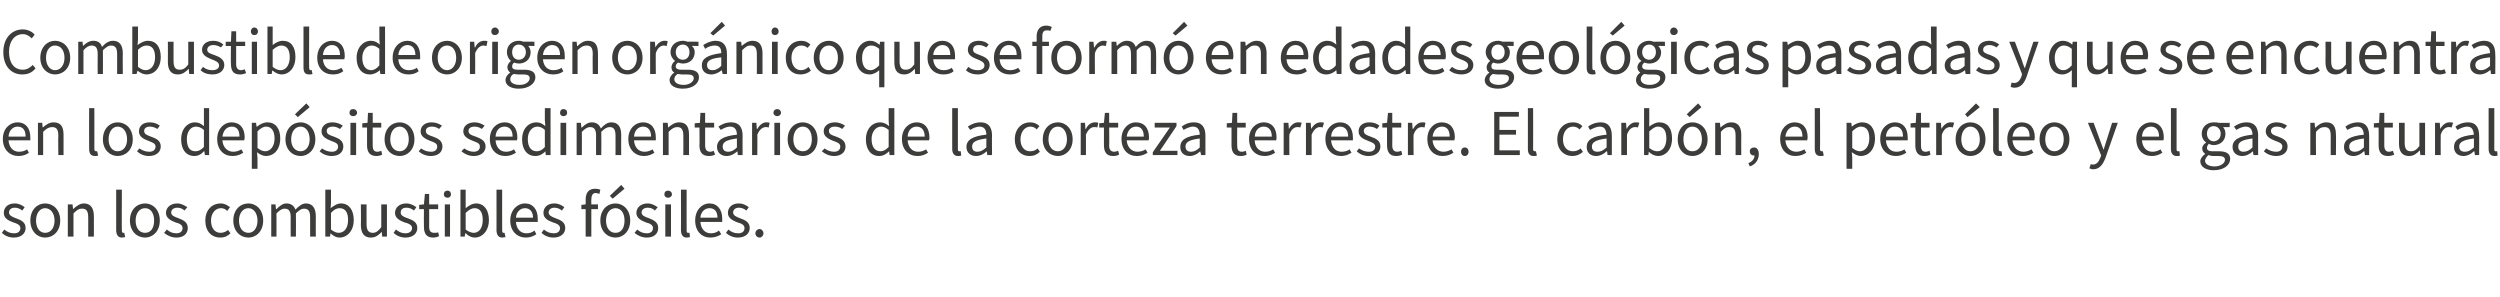 <?xml version="1.0" standalone="no"?><!DOCTYPE svg PUBLIC "-//W3C//DTD SVG 1.1//EN" "http://www.w3.org/Graphics/SVG/1.1/DTD/svg11.dtd"><svg xmlns="http://www.w3.org/2000/svg" version="1.1" width="527.2px" height="62.6px" viewBox="0 -1 527.2 62.6" style="top:-1px">  <desc>Combustible de origen org nico que se form en edades geol gicas pasadas y que se encuentra en los dep sitos sediment...</desc>  <defs/>  <g id="Polygon78246">    <path d="M 0.4 48.1 C 0.4 48.1 0.9 47.4 0.9 47.4 C 1.5 47.9 2.1 48.2 3 48.2 C 3.9 48.2 4.3 47.7 4.3 47.1 C 4.3 46.4 3.5 46.1 2.8 45.9 C 1.7 45.5 0.8 45 0.8 43.9 C 0.8 42.8 1.6 41.9 3.1 41.9 C 4 41.9 4.7 42.3 5.2 42.7 C 5.2 42.7 4.7 43.4 4.7 43.4 C 4.2 43 3.7 42.8 3.1 42.8 C 2.3 42.8 1.9 43.3 1.9 43.8 C 1.9 44.4 2.5 44.7 3.3 45 C 4.4 45.4 5.4 45.8 5.4 47.1 C 5.4 48.2 4.5 49.1 2.9 49.1 C 1.9 49.1 1 48.7 0.4 48.1 Z M 6.4 45.5 C 6.4 43.2 7.9 41.9 9.5 41.9 C 11.2 41.9 12.7 43.2 12.7 45.5 C 12.7 47.8 11.2 49.1 9.5 49.1 C 7.9 49.1 6.4 47.8 6.4 45.5 Z M 11.5 45.5 C 11.5 44 10.7 42.9 9.5 42.9 C 8.4 42.9 7.6 44 7.6 45.5 C 7.6 47.1 8.4 48.1 9.5 48.1 C 10.7 48.1 11.5 47.1 11.5 45.5 Z M 14.3 42.1 L 15.3 42.1 L 15.4 43.1 C 15.4 43.1 15.42 43.09 15.4 43.1 C 16.1 42.5 16.8 41.9 17.7 41.9 C 19.1 41.9 19.8 42.9 19.8 44.6 C 19.78 44.61 19.8 48.9 19.8 48.9 L 18.6 48.9 C 18.6 48.9 18.62 44.76 18.6 44.8 C 18.6 43.5 18.2 43 17.3 43 C 16.6 43 16.2 43.3 15.5 44 C 15.48 43.99 15.5 48.9 15.5 48.9 L 14.3 48.9 L 14.3 42.1 Z M 24.5 47.5 C 24.5 47.55 24.5 39 24.5 39 L 25.7 39 C 25.7 39 25.66 47.63 25.7 47.6 C 25.7 48 25.8 48.1 26 48.1 C 26.1 48.1 26.1 48.1 26.2 48.1 C 26.2 48.1 26.4 49 26.4 49 C 26.2 49 26 49.1 25.7 49.1 C 24.9 49.1 24.5 48.5 24.5 47.5 Z M 27.4 45.5 C 27.4 43.2 28.9 41.9 30.6 41.9 C 32.2 41.9 33.7 43.2 33.7 45.5 C 33.7 47.8 32.2 49.1 30.6 49.1 C 28.9 49.1 27.4 47.8 27.4 45.5 Z M 32.5 45.5 C 32.5 44 31.8 42.9 30.6 42.9 C 29.4 42.9 28.6 44 28.6 45.5 C 28.6 47.1 29.4 48.1 30.6 48.1 C 31.8 48.1 32.5 47.1 32.5 45.5 Z M 34.6 48.1 C 34.6 48.1 35.2 47.4 35.2 47.4 C 35.7 47.9 36.4 48.2 37.2 48.2 C 38.1 48.2 38.5 47.7 38.5 47.1 C 38.5 46.4 37.8 46.1 37 45.9 C 36 45.5 35 45 35 43.9 C 35 42.8 35.9 41.9 37.4 41.9 C 38.2 41.9 38.9 42.3 39.5 42.7 C 39.5 42.7 38.9 43.4 38.9 43.4 C 38.5 43 38 42.8 37.4 42.8 C 36.5 42.8 36.1 43.3 36.1 43.8 C 36.1 44.4 36.7 44.7 37.6 45 C 38.6 45.4 39.6 45.8 39.6 47.1 C 39.6 48.2 38.8 49.1 37.2 49.1 C 36.2 49.1 35.3 48.7 34.6 48.1 Z M 43.3 45.5 C 43.3 43.2 44.8 41.9 46.5 41.9 C 47.4 41.9 48 42.3 48.5 42.7 C 48.5 42.7 47.9 43.5 47.9 43.5 C 47.6 43.1 47.1 42.9 46.6 42.9 C 45.4 42.9 44.5 44 44.5 45.5 C 44.5 47.1 45.3 48.1 46.5 48.1 C 47.2 48.1 47.7 47.8 48.1 47.5 C 48.1 47.5 48.6 48.2 48.6 48.2 C 48 48.8 47.3 49.1 46.5 49.1 C 44.6 49.1 43.3 47.8 43.3 45.5 Z M 49.2 45.5 C 49.2 43.2 50.7 41.9 52.4 41.9 C 54 41.9 55.5 43.2 55.5 45.5 C 55.5 47.8 54 49.1 52.4 49.1 C 50.7 49.1 49.2 47.8 49.2 45.5 Z M 54.3 45.5 C 54.3 44 53.5 42.9 52.4 42.9 C 51.2 42.9 50.4 44 50.4 45.5 C 50.4 47.1 51.2 48.1 52.4 48.1 C 53.5 48.1 54.3 47.1 54.3 45.5 Z M 57.2 42.1 L 58.1 42.1 L 58.2 43.1 C 58.2 43.1 58.26 43.09 58.3 43.1 C 58.9 42.5 59.6 41.9 60.4 41.9 C 61.4 41.9 62 42.4 62.3 43.2 C 63 42.5 63.7 41.9 64.5 41.9 C 65.9 41.9 66.6 42.9 66.6 44.6 C 66.57 44.61 66.6 48.9 66.6 48.9 L 65.4 48.9 C 65.4 48.9 65.41 44.76 65.4 44.8 C 65.4 43.5 65 43 64.1 43 C 63.6 43 63.1 43.3 62.4 44 C 62.44 43.99 62.4 48.9 62.4 48.9 L 61.3 48.9 C 61.3 48.9 61.28 44.76 61.3 44.8 C 61.3 43.5 60.9 43 60 43 C 59.5 43 59 43.3 58.3 44 C 58.32 43.99 58.3 48.9 58.3 48.9 L 57.2 48.9 L 57.2 42.1 Z M 69.7 48.2 C 69.7 48.22 69.7 48.2 69.7 48.2 L 69.6 48.9 L 68.6 48.9 L 68.6 39 L 69.8 39 L 69.8 41.7 C 69.8 41.7 69.75 42.88 69.7 42.9 C 70.4 42.4 71.1 41.9 71.9 41.9 C 73.6 41.9 74.6 43.3 74.6 45.4 C 74.6 47.7 73.2 49.1 71.6 49.1 C 71 49.1 70.3 48.8 69.7 48.2 Z M 73.4 45.4 C 73.4 43.9 72.9 42.9 71.6 42.9 C 71 42.9 70.4 43.2 69.8 43.9 C 69.8 43.9 69.8 47.4 69.8 47.4 C 70.4 47.9 71 48.1 71.4 48.1 C 72.6 48.1 73.4 47.1 73.4 45.4 Z M 76.1 46.4 C 76.15 46.43 76.1 42.1 76.1 42.1 L 77.3 42.1 C 77.3 42.1 77.31 46.27 77.3 46.3 C 77.3 47.5 77.7 48.1 78.6 48.1 C 79.3 48.1 79.8 47.7 80.4 46.9 C 80.4 46.93 80.4 42.1 80.4 42.1 L 81.6 42.1 L 81.6 48.9 L 80.6 48.9 L 80.5 47.9 C 80.5 47.9 80.47 47.86 80.5 47.9 C 79.8 48.6 79.2 49.1 78.2 49.1 C 76.8 49.1 76.1 48.2 76.1 46.4 Z M 83 48.1 C 83 48.1 83.5 47.4 83.5 47.4 C 84.1 47.9 84.7 48.2 85.5 48.2 C 86.4 48.2 86.9 47.7 86.9 47.1 C 86.9 46.4 86.1 46.1 85.3 45.9 C 84.3 45.5 83.3 45 83.3 43.9 C 83.3 42.8 84.2 41.9 85.7 41.9 C 86.5 41.9 87.3 42.3 87.8 42.7 C 87.8 42.7 87.3 43.4 87.3 43.4 C 86.8 43 86.3 42.8 85.7 42.8 C 84.8 42.8 84.5 43.3 84.5 43.8 C 84.5 44.4 85 44.7 85.9 45 C 87 45.4 88 45.8 88 47.1 C 88 48.2 87.1 49.1 85.5 49.1 C 84.5 49.1 83.6 48.7 83 48.1 Z M 89.4 46.8 C 89.36 46.81 89.4 43.1 89.4 43.1 L 88.4 43.1 L 88.4 42.2 L 89.4 42.1 L 89.6 39.9 L 90.5 39.9 L 90.5 42.1 L 92.4 42.1 L 92.4 43.1 L 90.5 43.1 C 90.5 43.1 90.52 46.83 90.5 46.8 C 90.5 47.7 90.8 48.1 91.6 48.1 C 91.8 48.1 92.1 48.1 92.4 48 C 92.4 48 92.6 48.8 92.6 48.8 C 92.2 49 91.8 49.1 91.3 49.1 C 89.9 49.1 89.4 48.2 89.4 46.8 Z M 93.8 42.1 L 94.9 42.1 L 94.9 48.9 L 93.8 48.9 L 93.8 42.1 Z M 93.6 40 C 93.6 39.5 93.9 39.2 94.4 39.2 C 94.8 39.2 95.1 39.5 95.1 40 C 95.1 40.4 94.8 40.7 94.4 40.7 C 93.9 40.7 93.6 40.4 93.6 40 Z M 98.2 48.2 C 98.17 48.22 98.1 48.2 98.1 48.2 L 98 48.9 L 97.1 48.9 L 97.1 39 L 98.2 39 L 98.2 41.7 C 98.2 41.7 98.21 42.88 98.2 42.9 C 98.8 42.4 99.6 41.9 100.4 41.9 C 102.1 41.9 103.1 43.3 103.1 45.4 C 103.1 47.7 101.7 49.1 100.1 49.1 C 99.5 49.1 98.8 48.8 98.2 48.2 Z M 101.8 45.4 C 101.8 43.9 101.3 42.9 100.1 42.9 C 99.5 42.9 98.9 43.2 98.2 43.9 C 98.2 43.9 98.2 47.4 98.2 47.4 C 98.8 47.9 99.5 48.1 99.9 48.1 C 101 48.1 101.8 47.1 101.8 45.4 Z M 104.7 47.5 C 104.71 47.55 104.7 39 104.7 39 L 105.9 39 C 105.9 39 105.87 47.63 105.9 47.6 C 105.9 48 106 48.1 106.2 48.1 C 106.3 48.1 106.3 48.1 106.4 48.1 C 106.4 48.1 106.6 49 106.6 49 C 106.4 49 106.2 49.1 105.9 49.1 C 105.1 49.1 104.7 48.5 104.7 47.5 Z M 107.6 45.5 C 107.6 43.3 109.1 41.9 110.7 41.9 C 112.4 41.9 113.4 43.2 113.4 45.1 C 113.4 45.4 113.4 45.6 113.4 45.8 C 113.4 45.8 108.8 45.8 108.8 45.8 C 108.9 47.2 109.7 48.2 111 48.2 C 111.7 48.2 112.3 48 112.7 47.6 C 112.7 47.6 113.1 48.4 113.1 48.4 C 112.5 48.8 111.8 49.1 110.9 49.1 C 109.1 49.1 107.6 47.8 107.6 45.5 Z M 112.4 44.9 C 112.4 43.6 111.7 42.9 110.7 42.9 C 109.8 42.9 108.9 43.6 108.8 44.9 C 108.8 44.9 112.4 44.9 112.4 44.9 Z M 114.2 48.1 C 114.2 48.1 114.7 47.4 114.7 47.4 C 115.3 47.9 115.9 48.2 116.8 48.2 C 117.7 48.2 118.1 47.7 118.1 47.1 C 118.1 46.4 117.3 46.1 116.6 45.9 C 115.5 45.5 114.6 45 114.6 43.9 C 114.6 42.8 115.4 41.9 116.9 41.9 C 117.8 41.9 118.5 42.3 119 42.7 C 119 42.7 118.5 43.4 118.5 43.4 C 118 43 117.5 42.8 116.9 42.8 C 116.1 42.8 115.7 43.3 115.7 43.8 C 115.7 44.4 116.3 44.7 117.1 45 C 118.2 45.4 119.2 45.8 119.2 47.1 C 119.2 48.2 118.3 49.1 116.7 49.1 C 115.7 49.1 114.8 48.7 114.2 48.1 Z M 123.5 43.1 L 122.6 43.1 L 122.6 42.2 L 123.5 42.1 C 123.5 42.1 123.52 41.05 123.5 41.1 C 123.5 39.7 124.1 38.8 125.5 38.8 C 125.9 38.8 126.4 38.9 126.6 39 C 126.6 39 126.4 39.9 126.4 39.9 C 126.1 39.8 125.9 39.7 125.6 39.7 C 125 39.7 124.7 40.2 124.7 41.1 C 124.68 41.05 124.7 42.1 124.7 42.1 L 126.1 42.1 L 126.1 43.1 L 124.7 43.1 L 124.7 48.9 L 123.5 48.9 L 123.5 43.1 Z M 126.6 45.5 C 126.6 43.2 128.1 41.9 129.8 41.9 C 131.4 41.9 132.9 43.2 132.9 45.5 C 132.9 47.8 131.4 49.1 129.8 49.1 C 128.1 49.1 126.6 47.8 126.6 45.5 Z M 131.7 45.5 C 131.7 44 131 42.9 129.8 42.9 C 128.6 42.9 127.8 44 127.8 45.5 C 127.8 47.1 128.6 48.1 129.8 48.1 C 131 48.1 131.7 47.1 131.7 45.5 Z M 128.6 40.3 L 131 38 L 131.7 38.8 L 129.2 40.9 L 128.6 40.3 Z M 133.8 48.1 C 133.8 48.1 134.4 47.4 134.4 47.4 C 134.9 47.9 135.6 48.2 136.4 48.2 C 137.3 48.2 137.7 47.7 137.7 47.1 C 137.7 46.4 137 46.1 136.2 45.9 C 135.2 45.5 134.2 45 134.2 43.9 C 134.2 42.8 135.1 41.9 136.6 41.9 C 137.4 41.9 138.1 42.3 138.7 42.7 C 138.7 42.7 138.1 43.4 138.1 43.4 C 137.7 43 137.2 42.8 136.6 42.8 C 135.7 42.8 135.3 43.3 135.3 43.8 C 135.3 44.4 135.9 44.7 136.8 45 C 137.8 45.4 138.8 45.8 138.8 47.1 C 138.8 48.2 138 49.1 136.4 49.1 C 135.4 49.1 134.5 48.7 133.8 48.1 Z M 140.3 42.1 L 141.5 42.1 L 141.5 48.9 L 140.3 48.9 L 140.3 42.1 Z M 140.1 40 C 140.1 39.5 140.4 39.2 140.9 39.2 C 141.3 39.2 141.7 39.5 141.7 40 C 141.7 40.4 141.3 40.7 140.9 40.7 C 140.4 40.7 140.1 40.4 140.1 40 Z M 143.6 47.5 C 143.62 47.55 143.6 39 143.6 39 L 144.8 39 C 144.8 39 144.78 47.63 144.8 47.6 C 144.8 48 144.9 48.1 145.1 48.1 C 145.2 48.1 145.2 48.1 145.4 48.1 C 145.4 48.1 145.5 49 145.5 49 C 145.3 49 145.1 49.1 144.8 49.1 C 144 49.1 143.6 48.5 143.6 47.5 Z M 146.6 45.5 C 146.6 43.3 148 41.9 149.6 41.9 C 151.3 41.9 152.3 43.2 152.3 45.1 C 152.3 45.4 152.3 45.6 152.3 45.8 C 152.3 45.8 147.7 45.8 147.7 45.8 C 147.8 47.2 148.6 48.2 149.9 48.2 C 150.6 48.2 151.2 48 151.6 47.6 C 151.6 47.6 152.1 48.4 152.1 48.4 C 151.5 48.8 150.7 49.1 149.8 49.1 C 148 49.1 146.6 47.8 146.6 45.5 Z M 151.3 44.9 C 151.3 43.6 150.7 42.9 149.6 42.9 C 148.7 42.9 147.8 43.6 147.7 44.9 C 147.7 44.9 151.3 44.9 151.3 44.9 Z M 153.1 48.1 C 153.1 48.1 153.6 47.4 153.6 47.4 C 154.2 47.9 154.8 48.2 155.7 48.2 C 156.6 48.2 157 47.7 157 47.1 C 157 46.4 156.3 46.1 155.5 45.9 C 154.5 45.5 153.5 45 153.5 43.9 C 153.5 42.8 154.3 41.9 155.8 41.9 C 156.7 41.9 157.4 42.3 157.9 42.7 C 157.9 42.7 157.4 43.4 157.4 43.4 C 156.9 43 156.4 42.8 155.8 42.8 C 155 42.8 154.6 43.3 154.6 43.8 C 154.6 44.4 155.2 44.7 156 45 C 157.1 45.4 158.1 45.8 158.1 47.1 C 158.1 48.2 157.2 49.1 155.6 49.1 C 154.6 49.1 153.7 48.7 153.1 48.1 Z M 159.3 48.2 C 159.3 47.7 159.7 47.3 160.2 47.3 C 160.6 47.3 161 47.7 161 48.2 C 161 48.7 160.6 49.1 160.2 49.1 C 159.7 49.1 159.3 48.7 159.3 48.2 Z " stroke="none" fill="#3c3c3b"/>  </g>  <g id="Polygon78245">    <path d="M 0.6 28.3 C 0.6 26.1 2.1 24.8 3.7 24.8 C 5.4 24.8 6.4 26 6.4 28 C 6.4 28.2 6.4 28.4 6.4 28.6 C 6.4 28.6 1.8 28.6 1.8 28.6 C 1.9 30 2.7 31 4 31 C 4.7 31 5.3 30.8 5.7 30.5 C 5.7 30.5 6.1 31.2 6.1 31.2 C 5.6 31.6 4.8 31.9 3.9 31.9 C 2.1 31.9 0.6 30.6 0.6 28.3 Z M 5.4 27.8 C 5.4 26.4 4.8 25.7 3.7 25.7 C 2.8 25.7 1.9 26.4 1.8 27.8 C 1.8 27.8 5.4 27.8 5.4 27.8 Z M 8 24.9 L 8.9 24.9 L 9 25.9 C 9 25.9 9.05 25.92 9 25.9 C 9.7 25.3 10.4 24.8 11.3 24.8 C 12.8 24.8 13.4 25.7 13.4 27.4 C 13.41 27.43 13.4 31.7 13.4 31.7 L 12.3 31.7 C 12.3 31.7 12.25 27.58 12.3 27.6 C 12.3 26.3 11.9 25.8 11 25.8 C 10.3 25.8 9.8 26.1 9.1 26.8 C 9.11 26.81 9.1 31.7 9.1 31.7 L 8 31.7 L 8 24.9 Z M 18.8 30.4 C 18.76 30.37 18.8 21.8 18.8 21.8 L 19.9 21.8 C 19.9 21.8 19.92 30.45 19.9 30.5 C 19.9 30.8 20.1 30.9 20.3 30.9 C 20.3 30.9 20.4 30.9 20.5 30.9 C 20.5 30.9 20.7 31.8 20.7 31.8 C 20.5 31.9 20.3 31.9 20 31.9 C 19.1 31.9 18.8 31.3 18.8 30.4 Z M 21.7 28.4 C 21.7 26.1 23.2 24.8 24.8 24.8 C 26.5 24.8 28 26.1 28 28.4 C 28 30.6 26.5 31.9 24.8 31.9 C 23.2 31.9 21.7 30.6 21.7 28.4 Z M 26.8 28.4 C 26.8 26.8 26 25.7 24.8 25.7 C 23.7 25.7 22.9 26.8 22.9 28.4 C 22.9 29.9 23.7 30.9 24.8 30.9 C 26 30.9 26.8 29.9 26.8 28.4 Z M 28.9 30.9 C 28.9 30.9 29.4 30.3 29.4 30.3 C 30 30.7 30.6 31 31.5 31 C 32.4 31 32.8 30.5 32.8 29.9 C 32.8 29.2 32 29 31.3 28.7 C 30.2 28.3 29.3 27.8 29.3 26.7 C 29.3 25.6 30.1 24.8 31.6 24.8 C 32.5 24.8 33.2 25.1 33.7 25.5 C 33.7 25.5 33.2 26.2 33.2 26.2 C 32.7 25.9 32.2 25.7 31.6 25.7 C 30.8 25.7 30.4 26.1 30.4 26.6 C 30.4 27.3 31 27.5 31.8 27.8 C 32.9 28.2 33.9 28.6 33.9 29.9 C 33.9 31 33 31.9 31.4 31.9 C 30.4 31.9 29.5 31.5 28.9 30.9 Z M 38.2 28.4 C 38.2 26.1 39.6 24.8 41.1 24.8 C 41.9 24.8 42.4 25.1 43 25.6 C 43.03 25.55 43 24.4 43 24.4 L 43 21.8 L 44.1 21.8 L 44.1 31.7 L 43.2 31.7 L 43.1 30.9 C 43.1 30.9 43.03 30.94 43 30.9 C 42.5 31.5 41.8 31.9 41 31.9 C 39.3 31.9 38.2 30.6 38.2 28.4 Z M 43 30 C 43 30 43 26.4 43 26.4 C 42.4 25.9 41.9 25.7 41.3 25.7 C 40.2 25.7 39.4 26.8 39.4 28.3 C 39.4 30 40 30.9 41.2 30.9 C 41.9 30.9 42.4 30.6 43 30 Z M 45.8 28.3 C 45.8 26.1 47.3 24.8 48.8 24.8 C 50.6 24.8 51.6 26 51.6 28 C 51.6 28.2 51.5 28.4 51.5 28.6 C 51.5 28.6 46.9 28.6 46.9 28.6 C 47 30 47.9 31 49.2 31 C 49.8 31 50.4 30.8 50.9 30.5 C 50.9 30.5 51.3 31.2 51.3 31.2 C 50.7 31.6 50 31.9 49 31.9 C 47.2 31.9 45.8 30.6 45.8 28.3 Z M 50.5 27.8 C 50.5 26.4 49.9 25.7 48.9 25.7 C 47.9 25.7 47.1 26.4 46.9 27.8 C 46.9 27.8 50.5 27.8 50.5 27.8 Z M 53.1 24.9 L 54 24.9 L 54.1 25.7 C 54.1 25.7 54.19 25.72 54.2 25.7 C 54.8 25.2 55.6 24.8 56.4 24.8 C 58.1 24.8 59.1 26.1 59.1 28.2 C 59.1 30.6 57.7 31.9 56.1 31.9 C 55.5 31.9 54.8 31.6 54.2 31.1 C 54.22 31.13 54.3 32.3 54.3 32.3 L 54.3 34.6 L 53.1 34.6 L 53.1 24.9 Z M 57.9 28.2 C 57.9 26.7 57.3 25.7 56.1 25.7 C 55.5 25.7 54.9 26.1 54.3 26.7 C 54.3 26.7 54.3 30.2 54.3 30.2 C 54.9 30.7 55.5 30.9 55.9 30.9 C 57 30.9 57.9 29.9 57.9 28.2 Z M 60.2 28.4 C 60.2 26.1 61.7 24.8 63.4 24.8 C 65 24.8 66.5 26.1 66.5 28.4 C 66.5 30.6 65 31.9 63.4 31.9 C 61.7 31.9 60.2 30.6 60.2 28.4 Z M 65.3 28.4 C 65.3 26.8 64.5 25.7 63.4 25.7 C 62.2 25.7 61.4 26.8 61.4 28.4 C 61.4 29.9 62.2 30.9 63.4 30.9 C 64.5 30.9 65.3 29.9 65.3 28.4 Z M 62.2 23.1 L 64.6 20.8 L 65.3 21.6 L 62.8 23.7 L 62.2 23.1 Z M 67.4 30.9 C 67.4 30.9 67.9 30.3 67.9 30.3 C 68.5 30.7 69.1 31 70 31 C 70.9 31 71.3 30.5 71.3 29.9 C 71.3 29.2 70.6 29 69.8 28.7 C 68.8 28.3 67.8 27.8 67.8 26.7 C 67.8 25.6 68.7 24.8 70.1 24.8 C 71 24.8 71.7 25.1 72.3 25.5 C 72.3 25.5 71.7 26.2 71.7 26.2 C 71.2 25.9 70.8 25.7 70.2 25.7 C 69.3 25.7 68.9 26.1 68.9 26.6 C 68.9 27.3 69.5 27.5 70.4 27.8 C 71.4 28.2 72.4 28.6 72.4 29.9 C 72.4 31 71.6 31.9 69.9 31.9 C 69 31.9 68 31.5 67.4 30.9 Z M 73.9 24.9 L 75.1 24.9 L 75.1 31.7 L 73.9 31.7 L 73.9 24.9 Z M 73.7 22.8 C 73.7 22.3 74 22 74.5 22 C 74.9 22 75.3 22.3 75.3 22.8 C 75.3 23.2 74.9 23.5 74.5 23.5 C 74 23.5 73.7 23.2 73.7 22.8 Z M 77.4 29.6 C 77.41 29.63 77.4 25.9 77.4 25.9 L 76.4 25.9 L 76.4 25 L 77.5 24.9 L 77.6 22.8 L 78.6 22.8 L 78.6 24.9 L 80.4 24.9 L 80.4 25.9 L 78.6 25.9 C 78.6 25.9 78.57 29.66 78.6 29.7 C 78.6 30.5 78.8 31 79.6 31 C 79.9 31 80.1 30.9 80.4 30.8 C 80.4 30.8 80.6 31.6 80.6 31.6 C 80.3 31.8 79.8 31.9 79.4 31.9 C 77.9 31.9 77.4 31 77.4 29.6 Z M 81.1 28.4 C 81.1 26.1 82.6 24.8 84.3 24.8 C 85.9 24.8 87.4 26.1 87.4 28.4 C 87.4 30.6 85.9 31.9 84.3 31.9 C 82.6 31.9 81.1 30.6 81.1 28.4 Z M 86.2 28.4 C 86.2 26.8 85.4 25.7 84.3 25.7 C 83.1 25.7 82.3 26.8 82.3 28.4 C 82.3 29.9 83.1 30.9 84.3 30.9 C 85.4 30.9 86.2 29.9 86.2 28.4 Z M 88.3 30.9 C 88.3 30.9 88.8 30.3 88.8 30.3 C 89.4 30.7 90 31 90.9 31 C 91.8 31 92.2 30.5 92.2 29.9 C 92.2 29.2 91.5 29 90.7 28.7 C 89.7 28.3 88.7 27.8 88.7 26.7 C 88.7 25.6 89.6 24.8 91 24.8 C 91.9 24.8 92.6 25.1 93.2 25.5 C 93.2 25.5 92.6 26.2 92.6 26.2 C 92.2 25.9 91.7 25.7 91.1 25.7 C 90.2 25.7 89.8 26.1 89.8 26.6 C 89.8 27.3 90.4 27.5 91.3 27.8 C 92.3 28.2 93.3 28.6 93.3 29.9 C 93.3 31 92.5 31.9 90.8 31.9 C 89.9 31.9 88.9 31.5 88.3 30.9 Z M 97.3 30.9 C 97.3 30.9 97.9 30.3 97.9 30.3 C 98.5 30.7 99.1 31 99.9 31 C 100.8 31 101.2 30.5 101.2 29.9 C 101.2 29.2 100.5 29 99.7 28.7 C 98.7 28.3 97.7 27.8 97.7 26.7 C 97.7 25.6 98.6 24.8 100.1 24.8 C 100.9 24.8 101.6 25.1 102.2 25.5 C 102.2 25.5 101.6 26.2 101.6 26.2 C 101.2 25.9 100.7 25.7 100.1 25.7 C 99.2 25.7 98.8 26.1 98.8 26.6 C 98.8 27.3 99.4 27.5 100.3 27.8 C 101.3 28.2 102.4 28.6 102.4 29.9 C 102.4 31 101.5 31.9 99.9 31.9 C 98.9 31.9 98 31.5 97.3 30.9 Z M 103.3 28.3 C 103.3 26.1 104.8 24.8 106.4 24.8 C 108.1 24.8 109.1 26 109.1 28 C 109.1 28.2 109.1 28.4 109 28.6 C 109 28.6 104.5 28.6 104.5 28.6 C 104.6 30 105.4 31 106.7 31 C 107.4 31 107.9 30.8 108.4 30.5 C 108.4 30.5 108.8 31.2 108.8 31.2 C 108.2 31.6 107.5 31.9 106.6 31.9 C 104.7 31.9 103.3 30.6 103.3 28.3 Z M 108.1 27.8 C 108.1 26.4 107.4 25.7 106.4 25.7 C 105.4 25.7 104.6 26.4 104.5 27.8 C 104.5 27.8 108.1 27.8 108.1 27.8 Z M 110.1 28.4 C 110.1 26.1 111.5 24.8 113.1 24.8 C 113.9 24.8 114.4 25.1 115 25.6 C 114.99 25.55 114.9 24.4 114.9 24.4 L 114.9 21.8 L 116.1 21.8 L 116.1 31.7 L 115.1 31.7 L 115 30.9 C 115 30.9 114.99 30.94 115 30.9 C 114.5 31.5 113.7 31.9 112.9 31.9 C 111.2 31.9 110.1 30.6 110.1 28.4 Z M 114.9 30 C 114.9 30 114.9 26.4 114.9 26.4 C 114.4 25.9 113.8 25.7 113.3 25.7 C 112.2 25.7 111.3 26.8 111.3 28.3 C 111.3 30 112 30.9 113.2 30.9 C 113.8 30.9 114.4 30.6 114.9 30 Z M 118.2 24.9 L 119.4 24.9 L 119.4 31.7 L 118.2 31.7 L 118.2 24.9 Z M 118.1 22.8 C 118.1 22.3 118.4 22 118.8 22 C 119.3 22 119.6 22.3 119.6 22.8 C 119.6 23.2 119.3 23.5 118.8 23.5 C 118.4 23.5 118.1 23.2 118.1 22.8 Z M 121.6 24.9 L 122.5 24.9 L 122.6 25.9 C 122.6 25.9 122.66 25.92 122.7 25.9 C 123.3 25.3 124 24.8 124.8 24.8 C 125.8 24.8 126.4 25.3 126.7 26.1 C 127.4 25.3 128.1 24.8 128.9 24.8 C 130.3 24.8 131 25.7 131 27.4 C 130.97 27.43 131 31.7 131 31.7 L 129.8 31.7 C 129.8 31.7 129.81 27.58 129.8 27.6 C 129.8 26.3 129.4 25.8 128.6 25.8 C 128 25.8 127.5 26.1 126.8 26.8 C 126.84 26.81 126.8 31.7 126.8 31.7 L 125.7 31.7 C 125.7 31.7 125.68 27.58 125.7 27.6 C 125.7 26.3 125.3 25.8 124.4 25.8 C 123.9 25.8 123.4 26.1 122.7 26.8 C 122.73 26.81 122.7 31.7 122.7 31.7 L 121.6 31.7 L 121.6 24.9 Z M 132.5 28.3 C 132.5 26.1 134 24.8 135.6 24.8 C 137.3 24.8 138.3 26 138.3 28 C 138.3 28.2 138.3 28.4 138.3 28.6 C 138.3 28.6 133.7 28.6 133.7 28.6 C 133.8 30 134.6 31 135.9 31 C 136.6 31 137.1 30.8 137.6 30.5 C 137.6 30.5 138 31.2 138 31.2 C 137.4 31.6 136.7 31.9 135.8 31.9 C 134 31.9 132.5 30.6 132.5 28.3 Z M 137.3 27.8 C 137.3 26.4 136.6 25.7 135.6 25.7 C 134.7 25.7 133.8 26.4 133.7 27.8 C 133.7 27.8 137.3 27.8 137.3 27.8 Z M 139.8 24.9 L 140.8 24.9 L 140.9 25.9 C 140.9 25.9 140.93 25.92 140.9 25.9 C 141.6 25.3 142.3 24.8 143.2 24.8 C 144.7 24.8 145.3 25.7 145.3 27.4 C 145.29 27.43 145.3 31.7 145.3 31.7 L 144.1 31.7 C 144.1 31.7 144.13 27.58 144.1 27.6 C 144.1 26.3 143.7 25.8 142.8 25.8 C 142.2 25.8 141.7 26.1 141 26.8 C 141 26.81 141 31.7 141 31.7 L 139.8 31.7 L 139.8 24.9 Z M 147.5 29.6 C 147.55 29.63 147.5 25.9 147.5 25.9 L 146.5 25.9 L 146.5 25 L 147.6 24.9 L 147.7 22.8 L 148.7 22.8 L 148.7 24.9 L 150.6 24.9 L 150.6 25.9 L 148.7 25.9 C 148.7 25.9 148.71 29.66 148.7 29.7 C 148.7 30.5 149 31 149.8 31 C 150 31 150.3 30.9 150.5 30.8 C 150.5 30.8 150.8 31.6 150.8 31.6 C 150.4 31.8 150 31.9 149.5 31.9 C 148 31.9 147.5 31 147.5 29.6 Z M 151.2 30 C 151.2 28.5 152.5 27.7 155.4 27.4 C 155.4 26.6 155.1 25.7 154 25.7 C 153.2 25.7 152.5 26.1 152 26.4 C 152 26.4 151.5 25.7 151.5 25.7 C 152.2 25.2 153.1 24.8 154.2 24.8 C 155.9 24.8 156.6 25.9 156.6 27.6 C 156.58 27.55 156.6 31.7 156.6 31.7 L 155.6 31.7 L 155.5 30.9 C 155.5 30.9 155.47 30.93 155.5 30.9 C 154.8 31.5 154.1 31.9 153.2 31.9 C 152.1 31.9 151.2 31.2 151.2 30 Z M 155.4 30.1 C 155.4 30.1 155.4 28.2 155.4 28.2 C 153.1 28.5 152.4 29 152.4 29.9 C 152.4 30.7 152.9 31 153.6 31 C 154.2 31 154.8 30.7 155.4 30.1 Z M 158.6 24.9 L 159.5 24.9 L 159.6 26.2 C 159.6 26.2 159.68 26.17 159.7 26.2 C 160.2 25.3 160.9 24.8 161.6 24.8 C 161.9 24.8 162.1 24.8 162.3 24.9 C 162.3 24.9 162.1 25.9 162.1 25.9 C 161.9 25.8 161.7 25.8 161.5 25.8 C 160.9 25.8 160.2 26.2 159.7 27.4 C 159.74 27.37 159.7 31.7 159.7 31.7 L 158.6 31.7 L 158.6 24.9 Z M 163.3 24.9 L 164.5 24.9 L 164.5 31.7 L 163.3 31.7 L 163.3 24.9 Z M 163.1 22.8 C 163.1 22.3 163.5 22 163.9 22 C 164.3 22 164.7 22.3 164.7 22.8 C 164.7 23.2 164.3 23.5 163.9 23.5 C 163.5 23.5 163.1 23.2 163.1 22.8 Z M 166.1 28.4 C 166.1 26.1 167.6 24.8 169.3 24.8 C 170.9 24.8 172.4 26.1 172.4 28.4 C 172.4 30.6 170.9 31.9 169.3 31.9 C 167.6 31.9 166.1 30.6 166.1 28.4 Z M 171.2 28.4 C 171.2 26.8 170.5 25.7 169.3 25.7 C 168.1 25.7 167.3 26.8 167.3 28.4 C 167.3 29.9 168.1 30.9 169.3 30.9 C 170.5 30.9 171.2 29.9 171.2 28.4 Z M 173.3 30.9 C 173.3 30.9 173.9 30.3 173.9 30.3 C 174.4 30.7 175.1 31 175.9 31 C 176.8 31 177.2 30.5 177.2 29.9 C 177.2 29.2 176.5 29 175.7 28.7 C 174.7 28.3 173.7 27.8 173.7 26.7 C 173.7 25.6 174.6 24.8 176.1 24.8 C 176.9 24.8 177.6 25.1 178.2 25.5 C 178.2 25.5 177.6 26.2 177.6 26.2 C 177.2 25.9 176.7 25.7 176.1 25.7 C 175.2 25.7 174.8 26.1 174.8 26.6 C 174.8 27.3 175.4 27.5 176.3 27.8 C 177.3 28.2 178.3 28.6 178.3 29.9 C 178.3 31 177.5 31.9 175.9 31.9 C 174.9 31.9 174 31.5 173.3 30.9 Z M 182.6 28.4 C 182.6 26.1 184 24.8 185.6 24.8 C 186.3 24.8 186.9 25.1 187.5 25.6 C 187.46 25.55 187.4 24.4 187.4 24.4 L 187.4 21.8 L 188.6 21.8 L 188.6 31.7 L 187.6 31.7 L 187.5 30.9 C 187.5 30.9 187.47 30.94 187.5 30.9 C 186.9 31.5 186.2 31.9 185.4 31.9 C 183.7 31.9 182.6 30.6 182.6 28.4 Z M 187.4 30 C 187.4 30 187.4 26.4 187.4 26.4 C 186.8 25.9 186.3 25.7 185.8 25.7 C 184.7 25.7 183.8 26.8 183.8 28.3 C 183.8 30 184.5 30.9 185.7 30.9 C 186.3 30.9 186.8 30.6 187.4 30 Z M 190.2 28.3 C 190.2 26.1 191.7 24.8 193.3 24.8 C 195 24.8 196 26 196 28 C 196 28.2 196 28.4 195.9 28.6 C 195.9 28.6 191.4 28.6 191.4 28.6 C 191.5 30 192.3 31 193.6 31 C 194.3 31 194.8 30.8 195.3 30.5 C 195.3 30.5 195.7 31.2 195.7 31.2 C 195.1 31.6 194.4 31.9 193.5 31.9 C 191.6 31.9 190.2 30.6 190.2 28.3 Z M 195 27.8 C 195 26.4 194.3 25.7 193.3 25.7 C 192.3 25.7 191.5 26.4 191.4 27.8 C 191.4 27.8 195 27.8 195 27.8 Z M 200.8 30.4 C 200.82 30.37 200.8 21.8 200.8 21.8 L 202 21.8 C 202 21.8 201.98 30.45 202 30.5 C 202 30.8 202.1 30.9 202.3 30.9 C 202.4 30.9 202.4 30.9 202.6 30.9 C 202.6 30.9 202.7 31.8 202.7 31.8 C 202.5 31.9 202.3 31.9 202 31.9 C 201.2 31.9 200.8 31.3 200.8 30.4 Z M 203.8 30 C 203.8 28.5 205.1 27.7 208 27.4 C 208 26.6 207.7 25.7 206.6 25.7 C 205.8 25.7 205.1 26.1 204.6 26.4 C 204.6 26.4 204.1 25.7 204.1 25.7 C 204.8 25.2 205.7 24.8 206.8 24.8 C 208.5 24.8 209.2 25.9 209.2 27.6 C 209.16 27.55 209.2 31.7 209.2 31.7 L 208.2 31.7 L 208.1 30.9 C 208.1 30.9 208.06 30.93 208.1 30.9 C 207.4 31.5 206.7 31.9 205.8 31.9 C 204.7 31.9 203.8 31.2 203.8 30 Z M 208 30.1 C 208 30.1 208 28.2 208 28.2 C 205.7 28.5 205 29 205 29.9 C 205 30.7 205.5 31 206.1 31 C 206.8 31 207.3 30.7 208 30.1 Z M 214 28.4 C 214 26.1 215.5 24.8 217.2 24.8 C 218.1 24.8 218.7 25.1 219.2 25.6 C 219.2 25.6 218.6 26.3 218.6 26.3 C 218.3 25.9 217.8 25.7 217.3 25.7 C 216.1 25.7 215.2 26.8 215.2 28.4 C 215.2 29.9 216 30.9 217.2 30.9 C 217.9 30.9 218.4 30.7 218.8 30.3 C 218.8 30.3 219.3 31 219.3 31 C 218.7 31.6 218 31.9 217.1 31.9 C 215.3 31.9 214 30.6 214 28.4 Z M 219.9 28.4 C 219.9 26.1 221.4 24.8 223.1 24.8 C 224.7 24.8 226.2 26.1 226.2 28.4 C 226.2 30.6 224.7 31.9 223.1 31.9 C 221.4 31.9 219.9 30.6 219.9 28.4 Z M 225 28.4 C 225 26.8 224.2 25.7 223.1 25.7 C 221.9 25.7 221.1 26.8 221.1 28.4 C 221.1 29.9 221.9 30.9 223.1 30.9 C 224.2 30.9 225 29.9 225 28.4 Z M 227.9 24.9 L 228.8 24.9 L 228.9 26.2 C 228.9 26.2 228.95 26.17 229 26.2 C 229.4 25.3 230.1 24.8 230.9 24.8 C 231.2 24.8 231.4 24.8 231.6 24.9 C 231.6 24.9 231.4 25.9 231.4 25.9 C 231.2 25.8 231 25.8 230.7 25.8 C 230.2 25.8 229.5 26.2 229 27.4 C 229.02 27.37 229 31.7 229 31.7 L 227.9 31.7 L 227.9 24.9 Z M 232.8 29.6 C 232.79 29.63 232.8 25.9 232.8 25.9 L 231.8 25.9 L 231.8 25 L 232.8 24.9 L 233 22.8 L 233.9 22.8 L 233.9 24.9 L 235.8 24.9 L 235.8 25.9 L 233.9 25.9 C 233.9 25.9 233.95 29.66 233.9 29.7 C 233.9 30.5 234.2 31 235 31 C 235.2 31 235.5 30.9 235.8 30.8 C 235.8 30.8 236 31.6 236 31.6 C 235.7 31.8 235.2 31.9 234.7 31.9 C 233.3 31.9 232.8 31 232.8 29.6 Z M 236.5 28.3 C 236.5 26.1 238 24.8 239.5 24.8 C 241.3 24.8 242.3 26 242.3 28 C 242.3 28.2 242.3 28.4 242.2 28.6 C 242.2 28.6 237.6 28.6 237.6 28.6 C 237.7 30 238.6 31 239.9 31 C 240.5 31 241.1 30.8 241.6 30.5 C 241.6 30.5 242 31.2 242 31.2 C 241.4 31.6 240.7 31.9 239.7 31.9 C 237.9 31.9 236.5 30.6 236.5 28.3 Z M 241.2 27.8 C 241.2 26.4 240.6 25.7 239.6 25.7 C 238.6 25.7 237.8 26.4 237.6 27.8 C 237.6 27.8 241.2 27.8 241.2 27.8 Z M 243.1 31.1 L 246.7 25.9 L 243.5 25.9 L 243.5 24.9 L 248.1 24.9 L 248.1 25.6 L 244.6 30.8 L 248.3 30.8 L 248.3 31.7 L 243.1 31.7 L 243.1 31.1 Z M 248.9 30 C 248.9 28.5 250.1 27.7 253 27.4 C 253 26.6 252.7 25.7 251.6 25.7 C 250.9 25.7 250.1 26.1 249.6 26.4 C 249.6 26.4 249.2 25.7 249.2 25.7 C 249.8 25.2 250.7 24.8 251.8 24.8 C 253.5 24.8 254.2 25.9 254.2 27.6 C 254.2 27.55 254.2 31.7 254.2 31.7 L 253.3 31.7 L 253.1 30.9 C 253.1 30.9 253.1 30.93 253.1 30.9 C 252.5 31.5 251.7 31.9 250.9 31.9 C 249.7 31.9 248.9 31.2 248.9 30 Z M 253 30.1 C 253 30.1 253 28.2 253 28.2 C 250.7 28.5 250 29 250 29.9 C 250 30.7 250.5 31 251.2 31 C 251.8 31 252.4 30.7 253 30.1 Z M 259.7 29.6 C 259.7 29.63 259.7 25.9 259.7 25.9 L 258.7 25.9 L 258.7 25 L 259.8 24.9 L 259.9 22.8 L 260.9 22.8 L 260.9 24.9 L 262.7 24.9 L 262.7 25.9 L 260.9 25.9 C 260.9 25.9 260.86 29.66 260.9 29.7 C 260.9 30.5 261.1 31 261.9 31 C 262.2 31 262.4 30.9 262.7 30.8 C 262.7 30.8 262.9 31.6 262.9 31.6 C 262.6 31.8 262.1 31.9 261.6 31.9 C 260.2 31.9 259.7 31 259.7 29.6 Z M 263.4 28.3 C 263.4 26.1 264.9 24.8 266.5 24.8 C 268.2 24.8 269.2 26 269.2 28 C 269.2 28.2 269.2 28.4 269.1 28.6 C 269.1 28.6 264.6 28.6 264.6 28.6 C 264.6 30 265.5 31 266.8 31 C 267.5 31 268 30.8 268.5 30.5 C 268.5 30.5 268.9 31.2 268.9 31.2 C 268.3 31.6 267.6 31.9 266.7 31.9 C 264.8 31.9 263.4 30.6 263.4 28.3 Z M 268.2 27.8 C 268.2 26.4 267.5 25.7 266.5 25.7 C 265.5 25.7 264.7 26.4 264.6 27.8 C 264.6 27.8 268.2 27.8 268.2 27.8 Z M 270.7 24.9 L 271.7 24.9 L 271.8 26.2 C 271.8 26.2 271.81 26.17 271.8 26.2 C 272.3 25.3 273 24.8 273.7 24.8 C 274 24.8 274.3 24.8 274.5 24.9 C 274.5 24.9 274.2 25.9 274.2 25.9 C 274 25.8 273.9 25.8 273.6 25.8 C 273 25.8 272.3 26.2 271.9 27.4 C 271.87 27.37 271.9 31.7 271.9 31.7 L 270.7 31.7 L 270.7 24.9 Z M 275.4 24.9 L 276.4 24.9 L 276.5 26.2 C 276.5 26.2 276.54 26.17 276.5 26.2 C 277 25.3 277.7 24.8 278.5 24.8 C 278.8 24.8 279 24.8 279.2 24.9 C 279.2 24.9 278.9 25.9 278.9 25.9 C 278.7 25.8 278.6 25.8 278.3 25.8 C 277.8 25.8 277.1 26.2 276.6 27.4 C 276.6 27.37 276.6 31.7 276.6 31.7 L 275.4 31.7 L 275.4 24.9 Z M 279.5 28.3 C 279.5 26.1 281 24.8 282.6 24.8 C 284.3 24.8 285.3 26 285.3 28 C 285.3 28.2 285.3 28.4 285.3 28.6 C 285.3 28.6 280.7 28.6 280.7 28.6 C 280.8 30 281.6 31 282.9 31 C 283.6 31 284.2 30.8 284.6 30.5 C 284.6 30.5 285 31.2 285 31.2 C 284.4 31.6 283.7 31.9 282.8 31.9 C 281 31.9 279.5 30.6 279.5 28.3 Z M 284.3 27.8 C 284.3 26.4 283.6 25.7 282.6 25.7 C 281.7 25.7 280.8 26.4 280.7 27.8 C 280.7 27.8 284.3 27.8 284.3 27.8 Z M 286.1 30.9 C 286.1 30.9 286.6 30.3 286.6 30.3 C 287.2 30.7 287.8 31 288.7 31 C 289.6 31 290 30.5 290 29.9 C 290 29.2 289.2 29 288.5 28.7 C 287.4 28.3 286.5 27.8 286.5 26.7 C 286.5 25.6 287.3 24.8 288.8 24.8 C 289.7 24.8 290.4 25.1 290.9 25.5 C 290.9 25.5 290.4 26.2 290.4 26.2 C 289.9 25.9 289.4 25.7 288.8 25.7 C 288 25.7 287.6 26.1 287.6 26.6 C 287.6 27.3 288.2 27.5 289 27.8 C 290.1 28.2 291.1 28.6 291.1 29.9 C 291.1 31 290.2 31.9 288.6 31.9 C 287.6 31.9 286.7 31.5 286.1 30.9 Z M 292.5 29.6 C 292.48 29.63 292.5 25.9 292.5 25.9 L 291.5 25.9 L 291.5 25 L 292.5 24.9 L 292.7 22.8 L 293.6 22.8 L 293.6 24.9 L 295.5 24.9 L 295.5 25.9 L 293.6 25.9 C 293.6 25.9 293.64 29.66 293.6 29.7 C 293.6 30.5 293.9 31 294.7 31 C 294.9 31 295.2 30.9 295.5 30.8 C 295.5 30.8 295.7 31.6 295.7 31.6 C 295.4 31.8 294.9 31.9 294.4 31.9 C 293 31.9 292.5 31 292.5 29.6 Z M 296.9 24.9 L 297.8 24.9 L 297.9 26.2 C 297.9 26.2 297.99 26.17 298 26.2 C 298.5 25.3 299.2 24.8 299.9 24.8 C 300.2 24.8 300.4 24.8 300.6 24.9 C 300.6 24.9 300.4 25.9 300.4 25.9 C 300.2 25.8 300 25.8 299.8 25.8 C 299.2 25.8 298.5 26.2 298.1 27.4 C 298.05 27.37 298.1 31.7 298.1 31.7 L 296.9 31.7 L 296.9 24.9 Z M 301 28.3 C 301 26.1 302.5 24.8 304 24.8 C 305.8 24.8 306.8 26 306.8 28 C 306.8 28.2 306.7 28.4 306.7 28.6 C 306.7 28.6 302.1 28.6 302.1 28.6 C 302.2 30 303.1 31 304.4 31 C 305 31 305.6 30.8 306.1 30.5 C 306.1 30.5 306.5 31.2 306.5 31.2 C 305.9 31.6 305.2 31.9 304.2 31.9 C 302.4 31.9 301 30.6 301 28.3 Z M 305.7 27.8 C 305.7 26.4 305.1 25.7 304.1 25.7 C 303.1 25.7 302.3 26.4 302.1 27.8 C 302.1 27.8 305.7 27.8 305.7 27.8 Z M 308.1 31 C 308.1 30.5 308.4 30.1 308.9 30.1 C 309.4 30.1 309.7 30.5 309.7 31 C 309.7 31.5 309.4 31.9 308.9 31.9 C 308.4 31.9 308.1 31.5 308.1 31 Z M 315.1 22.6 L 320.3 22.6 L 320.3 23.6 L 316.2 23.6 L 316.2 26.4 L 319.7 26.4 L 319.7 27.4 L 316.2 27.4 L 316.2 30.7 L 320.5 30.7 L 320.5 31.7 L 315.1 31.7 L 315.1 22.6 Z M 322.2 30.4 C 322.18 30.37 322.2 21.8 322.2 21.8 L 323.3 21.8 C 323.3 21.8 323.34 30.45 323.3 30.5 C 323.3 30.8 323.5 30.9 323.7 30.9 C 323.7 30.9 323.8 30.9 323.9 30.9 C 323.9 30.9 324.1 31.8 324.1 31.8 C 323.9 31.9 323.7 31.9 323.4 31.9 C 322.5 31.9 322.2 31.3 322.2 30.4 Z M 328.4 28.4 C 328.4 26.1 329.9 24.8 331.7 24.8 C 332.6 24.8 333.2 25.1 333.7 25.6 C 333.7 25.6 333.1 26.3 333.1 26.3 C 332.7 25.9 332.3 25.7 331.7 25.7 C 330.5 25.7 329.6 26.8 329.6 28.4 C 329.6 29.9 330.4 30.9 331.7 30.9 C 332.3 30.9 332.9 30.7 333.3 30.3 C 333.3 30.3 333.8 31 333.8 31 C 333.2 31.6 332.4 31.9 331.6 31.9 C 329.8 31.9 328.4 30.6 328.4 28.4 Z M 334.6 30 C 334.6 28.5 335.8 27.7 338.8 27.4 C 338.7 26.6 338.5 25.7 337.4 25.7 C 336.6 25.7 335.9 26.1 335.3 26.4 C 335.3 26.4 334.9 25.7 334.9 25.7 C 335.5 25.2 336.5 24.8 337.6 24.8 C 339.2 24.8 339.9 25.9 339.9 27.6 C 339.92 27.55 339.9 31.7 339.9 31.7 L 339 31.7 L 338.9 30.9 C 338.9 30.9 338.81 30.93 338.8 30.9 C 338.2 31.5 337.4 31.9 336.6 31.9 C 335.4 31.9 334.6 31.2 334.6 30 Z M 338.8 30.1 C 338.8 30.1 338.8 28.2 338.8 28.2 C 336.5 28.5 335.7 29 335.7 29.9 C 335.7 30.7 336.2 31 336.9 31 C 337.6 31 338.1 30.7 338.8 30.1 Z M 341.9 24.9 L 342.9 24.9 L 343 26.2 C 343 26.2 343.02 26.17 343 26.2 C 343.5 25.3 344.2 24.8 344.9 24.8 C 345.3 24.8 345.5 24.8 345.7 24.9 C 345.7 24.9 345.4 25.9 345.4 25.9 C 345.2 25.8 345.1 25.8 344.8 25.8 C 344.2 25.8 343.5 26.2 343.1 27.4 C 343.08 27.37 343.1 31.7 343.1 31.7 L 341.9 31.7 L 341.9 24.9 Z M 347.7 31 C 347.73 31.04 347.7 31 347.7 31 L 347.6 31.7 L 346.7 31.7 L 346.7 21.8 L 347.8 21.8 L 347.8 24.5 C 347.8 24.5 347.77 25.71 347.8 25.7 C 348.4 25.2 349.2 24.8 349.9 24.8 C 351.7 24.8 352.6 26.1 352.6 28.2 C 352.6 30.6 351.2 31.9 349.7 31.9 C 349 31.9 348.3 31.6 347.7 31 Z M 351.4 28.2 C 351.4 26.7 350.9 25.7 349.6 25.7 C 349 25.7 348.5 26.1 347.8 26.7 C 347.8 26.7 347.8 30.2 347.8 30.2 C 348.4 30.7 349 30.9 349.5 30.9 C 350.6 30.9 351.4 29.9 351.4 28.2 Z M 353.8 28.4 C 353.8 26.1 355.2 24.8 356.9 24.8 C 358.6 24.8 360.1 26.1 360.1 28.4 C 360.1 30.6 358.6 31.9 356.9 31.9 C 355.2 31.9 353.8 30.6 353.8 28.4 Z M 358.9 28.4 C 358.9 26.8 358.1 25.7 356.9 25.7 C 355.7 25.7 355 26.8 355 28.4 C 355 29.9 355.7 30.9 356.9 30.9 C 358.1 30.9 358.9 29.9 358.9 28.4 Z M 355.7 23.1 L 358.1 20.8 L 358.8 21.6 L 356.3 23.7 L 355.7 23.1 Z M 361.7 24.9 L 362.7 24.9 L 362.8 25.9 C 362.8 25.9 362.81 25.92 362.8 25.9 C 363.5 25.3 364.2 24.8 365.1 24.8 C 366.5 24.8 367.2 25.7 367.2 27.4 C 367.17 27.43 367.2 31.7 367.2 31.7 L 366 31.7 C 366 31.7 366.01 27.58 366 27.6 C 366 26.3 365.6 25.8 364.7 25.8 C 364 25.8 363.5 26.1 362.9 26.8 C 362.88 26.81 362.9 31.7 362.9 31.7 L 361.7 31.7 L 361.7 24.9 Z M 368.7 33.4 C 369.5 33.1 370 32.5 370 31.7 C 370 31.8 369.9 31.8 369.9 31.8 C 369.4 31.8 369 31.5 369 30.9 C 369 30.4 369.4 30.1 369.9 30.1 C 370.5 30.1 370.9 30.6 370.9 31.5 C 370.9 32.7 370.2 33.7 369 34.1 C 369 34.1 368.7 33.4 368.7 33.4 Z M 375.4 28.3 C 375.4 26.1 376.9 24.8 378.4 24.8 C 380.2 24.8 381.2 26 381.2 28 C 381.2 28.2 381.1 28.4 381.1 28.6 C 381.1 28.6 376.5 28.6 376.5 28.6 C 376.6 30 377.5 31 378.8 31 C 379.4 31 380 30.8 380.5 30.5 C 380.5 30.5 380.9 31.2 380.9 31.2 C 380.3 31.6 379.6 31.9 378.6 31.9 C 376.8 31.9 375.4 30.6 375.4 28.3 Z M 380.1 27.8 C 380.1 26.4 379.5 25.7 378.5 25.7 C 377.5 25.7 376.7 26.4 376.5 27.8 C 376.5 27.8 380.1 27.8 380.1 27.8 Z M 382.7 30.4 C 382.69 30.37 382.7 21.8 382.7 21.8 L 383.8 21.8 C 383.8 21.8 383.85 30.45 383.8 30.5 C 383.8 30.8 384 30.9 384.2 30.9 C 384.3 30.9 384.3 30.9 384.4 30.9 C 384.4 30.9 384.6 31.8 384.6 31.8 C 384.4 31.9 384.2 31.9 383.9 31.9 C 383 31.9 382.7 31.3 382.7 30.4 Z M 389.4 24.9 L 390.4 24.9 L 390.5 25.7 C 390.5 25.7 390.51 25.72 390.5 25.7 C 391.1 25.2 391.9 24.8 392.7 24.8 C 394.4 24.8 395.4 26.1 395.4 28.2 C 395.4 30.6 394 31.9 392.4 31.9 C 391.8 31.9 391.2 31.6 390.5 31.1 C 390.54 31.13 390.6 32.3 390.6 32.3 L 390.6 34.6 L 389.4 34.6 L 389.4 24.9 Z M 394.2 28.2 C 394.2 26.7 393.7 25.7 392.4 25.7 C 391.8 25.7 391.2 26.1 390.6 26.7 C 390.6 26.7 390.6 30.2 390.6 30.2 C 391.2 30.7 391.8 30.9 392.2 30.9 C 393.3 30.9 394.2 29.9 394.2 28.2 Z M 396.5 28.3 C 396.5 26.1 398 24.8 399.6 24.8 C 401.3 24.8 402.3 26 402.3 28 C 402.3 28.2 402.3 28.4 402.3 28.6 C 402.3 28.6 397.7 28.6 397.7 28.6 C 397.8 30 398.6 31 399.9 31 C 400.6 31 401.2 30.8 401.6 30.5 C 401.6 30.5 402 31.2 402 31.2 C 401.4 31.6 400.7 31.9 399.8 31.9 C 398 31.9 396.5 30.6 396.5 28.3 Z M 401.3 27.8 C 401.3 26.4 400.7 25.7 399.6 25.7 C 398.7 25.7 397.8 26.4 397.7 27.8 C 397.7 27.8 401.3 27.8 401.3 27.8 Z M 403.9 29.6 C 403.9 29.63 403.9 25.9 403.9 25.9 L 402.9 25.9 L 402.9 25 L 404 24.9 L 404.1 22.8 L 405.1 22.8 L 405.1 24.9 L 406.9 24.9 L 406.9 25.9 L 405.1 25.9 C 405.1 25.9 405.06 29.66 405.1 29.7 C 405.1 30.5 405.3 31 406.1 31 C 406.4 31 406.6 30.9 406.9 30.8 C 406.9 30.8 407.1 31.6 407.1 31.6 C 406.8 31.8 406.3 31.9 405.8 31.9 C 404.4 31.9 403.9 31 403.9 29.6 Z M 408.3 24.9 L 409.3 24.9 L 409.4 26.2 C 409.4 26.2 409.41 26.17 409.4 26.2 C 409.9 25.3 410.6 24.8 411.3 24.8 C 411.6 24.8 411.9 24.8 412.1 24.9 C 412.1 24.9 411.8 25.9 411.8 25.9 C 411.6 25.8 411.5 25.8 411.2 25.8 C 410.6 25.8 409.9 26.2 409.5 27.4 C 409.47 27.37 409.5 31.7 409.5 31.7 L 408.3 31.7 L 408.3 24.9 Z M 412.4 28.4 C 412.4 26.1 413.9 24.8 415.5 24.8 C 417.2 24.8 418.7 26.1 418.7 28.4 C 418.7 30.6 417.2 31.9 415.5 31.9 C 413.9 31.9 412.4 30.6 412.4 28.4 Z M 417.5 28.4 C 417.5 26.8 416.7 25.7 415.5 25.7 C 414.4 25.7 413.6 26.8 413.6 28.4 C 413.6 29.9 414.4 30.9 415.5 30.9 C 416.7 30.9 417.5 29.9 417.5 28.4 Z M 414.4 23.1 L 416.7 20.8 L 417.5 21.6 L 414.9 23.7 L 414.4 23.1 Z M 420.3 30.4 C 420.35 30.37 420.3 21.8 420.3 21.8 L 421.5 21.8 C 421.5 21.8 421.51 30.45 421.5 30.5 C 421.5 30.8 421.7 30.9 421.8 30.9 C 421.9 30.9 422 30.9 422.1 30.9 C 422.1 30.9 422.2 31.8 422.2 31.8 C 422.1 31.9 421.9 31.9 421.6 31.9 C 420.7 31.9 420.3 31.3 420.3 30.4 Z M 423.3 28.3 C 423.3 26.1 424.8 24.8 426.3 24.8 C 428.1 24.8 429.1 26 429.1 28 C 429.1 28.2 429 28.4 429 28.6 C 429 28.6 424.4 28.6 424.4 28.6 C 424.5 30 425.4 31 426.7 31 C 427.3 31 427.9 30.8 428.4 30.5 C 428.4 30.5 428.8 31.2 428.8 31.2 C 428.2 31.6 427.5 31.9 426.5 31.9 C 424.7 31.9 423.3 30.6 423.3 28.3 Z M 428 27.8 C 428 26.4 427.4 25.7 426.4 25.7 C 425.4 25.7 424.6 26.4 424.4 27.8 C 424.4 27.8 428 27.8 428 27.8 Z M 430.1 28.4 C 430.1 26.1 431.6 24.8 433.2 24.8 C 434.9 24.8 436.4 26.1 436.4 28.4 C 436.4 30.6 434.9 31.9 433.2 31.9 C 431.6 31.9 430.1 30.6 430.1 28.4 Z M 435.2 28.4 C 435.2 26.8 434.4 25.7 433.2 25.7 C 432.1 25.7 431.3 26.8 431.3 28.4 C 431.3 29.9 432.1 30.9 433.2 30.9 C 434.4 30.9 435.2 29.9 435.2 28.4 Z M 440.6 34.5 C 440.6 34.5 440.9 33.6 440.9 33.6 C 441.1 33.7 441.2 33.7 441.4 33.7 C 442.1 33.7 442.6 33.1 442.9 32.3 C 442.92 32.26 443.1 31.8 443.1 31.8 L 440.3 24.9 L 441.5 24.9 C 441.5 24.9 442.92 28.69 442.9 28.7 C 443.1 29.3 443.4 30 443.6 30.6 C 443.6 30.6 443.6 30.6 443.6 30.6 C 443.8 30 444 29.3 444.2 28.7 C 444.21 28.69 445.4 24.9 445.4 24.9 L 446.6 24.9 C 446.6 24.9 444 32.3 444 32.3 C 443.5 33.6 442.8 34.7 441.4 34.7 C 441.1 34.7 440.9 34.6 440.6 34.5 Z M 450.5 28.3 C 450.5 26.1 452 24.8 453.6 24.8 C 455.3 24.8 456.3 26 456.3 28 C 456.3 28.2 456.3 28.4 456.2 28.6 C 456.2 28.6 451.7 28.6 451.7 28.6 C 451.8 30 452.6 31 453.9 31 C 454.6 31 455.1 30.8 455.6 30.5 C 455.6 30.5 456 31.2 456 31.2 C 455.4 31.6 454.7 31.9 453.8 31.9 C 451.9 31.9 450.5 30.6 450.5 28.3 Z M 455.3 27.8 C 455.3 26.4 454.6 25.7 453.6 25.7 C 452.6 25.7 451.8 26.4 451.7 27.8 C 451.7 27.8 455.3 27.8 455.3 27.8 Z M 457.8 30.4 C 457.83 30.37 457.8 21.8 457.8 21.8 L 459 21.8 C 459 21.8 458.99 30.45 459 30.5 C 459 30.8 459.1 30.9 459.3 30.9 C 459.4 30.9 459.5 30.9 459.6 30.9 C 459.6 30.9 459.7 31.8 459.7 31.8 C 459.6 31.9 459.3 31.9 459 31.9 C 458.2 31.9 457.8 31.3 457.8 30.4 Z M 464 33 C 464 32.5 464.4 31.9 465 31.5 C 465 31.5 465 31.4 465 31.4 C 464.7 31.2 464.4 30.9 464.4 30.3 C 464.4 29.8 464.8 29.3 465.2 29.1 C 465.2 29.1 465.2 29 465.2 29 C 464.7 28.7 464.3 28 464.3 27.2 C 464.3 25.7 465.5 24.8 466.8 24.8 C 467.2 24.8 467.6 24.8 467.8 24.9 C 467.81 24.94 470.2 24.9 470.2 24.9 L 470.2 25.8 C 470.2 25.8 468.79 25.83 468.8 25.8 C 469.1 26.1 469.3 26.6 469.3 27.2 C 469.3 28.7 468.2 29.6 466.8 29.6 C 466.5 29.6 466.1 29.5 465.8 29.3 C 465.6 29.6 465.4 29.8 465.4 30.2 C 465.4 30.6 465.7 30.9 466.6 30.9 C 466.6 30.9 467.9 30.9 467.9 30.9 C 469.5 30.9 470.3 31.4 470.3 32.5 C 470.3 33.8 469 34.9 466.8 34.9 C 465.2 34.9 464 34.2 464 33 Z M 468.3 27.2 C 468.3 26.2 467.6 25.6 466.8 25.6 C 466 25.6 465.4 26.2 465.4 27.2 C 465.4 28.2 466.1 28.8 466.8 28.8 C 467.6 28.8 468.3 28.2 468.3 27.2 Z M 469.2 32.7 C 469.2 32.1 468.7 31.9 467.8 31.9 C 467.8 31.9 466.6 31.9 466.6 31.9 C 466.4 31.9 466 31.8 465.7 31.7 C 465.3 32.1 465 32.5 465 32.9 C 465 33.6 465.8 34.1 467 34.1 C 468.3 34.1 469.2 33.4 469.2 32.7 Z M 470.8 30 C 470.8 28.5 472.1 27.7 475 27.4 C 475 26.6 474.7 25.7 473.6 25.7 C 472.8 25.7 472.1 26.1 471.6 26.4 C 471.6 26.4 471.1 25.7 471.1 25.7 C 471.8 25.2 472.7 24.8 473.8 24.8 C 475.5 24.8 476.2 25.9 476.2 27.6 C 476.17 27.55 476.2 31.7 476.2 31.7 L 475.2 31.7 L 475.1 30.9 C 475.1 30.9 475.07 30.93 475.1 30.9 C 474.4 31.5 473.7 31.9 472.8 31.9 C 471.7 31.9 470.8 31.2 470.8 30 Z M 475 30.1 C 475 30.1 475 28.2 475 28.2 C 472.7 28.5 472 29 472 29.9 C 472 30.7 472.5 31 473.1 31 C 473.8 31 474.4 30.7 475 30.1 Z M 477.4 30.9 C 477.4 30.9 477.9 30.3 477.9 30.3 C 478.5 30.7 479.2 31 480 31 C 480.9 31 481.3 30.5 481.3 29.9 C 481.3 29.2 480.6 29 479.8 28.7 C 478.8 28.3 477.8 27.8 477.8 26.7 C 477.8 25.6 478.7 24.8 480.1 24.8 C 481 24.8 481.7 25.1 482.3 25.5 C 482.3 25.5 481.7 26.2 481.7 26.2 C 481.3 25.9 480.8 25.7 480.2 25.7 C 479.3 25.7 478.9 26.1 478.9 26.6 C 478.9 27.3 479.5 27.5 480.4 27.8 C 481.4 28.2 482.4 28.6 482.4 29.9 C 482.4 31 481.6 31.9 480 31.9 C 479 31.9 478 31.5 477.4 30.9 Z M 487.2 24.9 L 488.1 24.9 L 488.2 25.9 C 488.2 25.9 488.29 25.92 488.3 25.9 C 488.9 25.3 489.6 24.8 490.6 24.8 C 492 24.8 492.6 25.7 492.6 27.4 C 492.65 27.43 492.6 31.7 492.6 31.7 L 491.5 31.7 C 491.5 31.7 491.49 27.58 491.5 27.6 C 491.5 26.3 491.1 25.8 490.2 25.8 C 489.5 25.8 489 26.1 488.4 26.8 C 488.35 26.81 488.4 31.7 488.4 31.7 L 487.2 31.7 L 487.2 24.9 Z M 494.3 30 C 494.3 28.5 495.5 27.7 498.5 27.4 C 498.4 26.6 498.2 25.7 497.1 25.7 C 496.3 25.7 495.6 26.1 495 26.4 C 495 26.4 494.6 25.7 494.6 25.7 C 495.2 25.2 496.2 24.8 497.3 24.8 C 498.9 24.8 499.6 25.9 499.6 27.6 C 499.62 27.55 499.6 31.7 499.6 31.7 L 498.7 31.7 L 498.6 30.9 C 498.6 30.9 498.52 30.93 498.5 30.9 C 497.9 31.5 497.1 31.9 496.3 31.9 C 495.1 31.9 494.3 31.2 494.3 30 Z M 498.5 30.1 C 498.5 30.1 498.5 28.2 498.5 28.2 C 496.2 28.5 495.4 29 495.4 29.9 C 495.4 30.7 495.9 31 496.6 31 C 497.3 31 497.8 30.7 498.5 30.1 Z M 501.6 29.6 C 501.63 29.63 501.6 25.9 501.6 25.9 L 500.6 25.9 L 500.6 25 L 501.7 24.9 L 501.8 22.8 L 502.8 22.8 L 502.8 24.9 L 504.6 24.9 L 504.6 25.9 L 502.8 25.9 C 502.8 25.9 502.79 29.66 502.8 29.7 C 502.8 30.5 503.1 31 503.8 31 C 504.1 31 504.3 30.9 504.6 30.8 C 504.6 30.8 504.9 31.6 504.9 31.6 C 504.5 31.8 504 31.9 503.6 31.9 C 502.1 31.9 501.6 31 501.6 29.6 Z M 505.9 29.3 C 505.94 29.25 505.9 24.9 505.9 24.9 L 507.1 24.9 C 507.1 24.9 507.1 29.1 507.1 29.1 C 507.1 30.4 507.5 30.9 508.4 30.9 C 509.1 30.9 509.6 30.6 510.2 29.8 C 510.19 29.75 510.2 24.9 510.2 24.9 L 511.4 24.9 L 511.4 31.7 L 510.4 31.7 L 510.3 30.7 C 510.3 30.7 510.26 30.68 510.3 30.7 C 509.6 31.4 509 31.9 508 31.9 C 506.6 31.9 505.9 31 505.9 29.3 Z M 513.5 24.9 L 514.5 24.9 L 514.6 26.2 C 514.6 26.2 514.61 26.17 514.6 26.2 C 515.1 25.3 515.8 24.8 516.5 24.8 C 516.8 24.8 517.1 24.8 517.3 24.9 C 517.3 24.9 517 25.9 517 25.9 C 516.8 25.8 516.7 25.8 516.4 25.8 C 515.8 25.8 515.1 26.2 514.7 27.4 C 514.67 27.37 514.7 31.7 514.7 31.7 L 513.5 31.7 L 513.5 24.9 Z M 517.5 30 C 517.5 28.5 518.7 27.7 521.7 27.4 C 521.6 26.6 521.4 25.7 520.3 25.7 C 519.5 25.7 518.8 26.1 518.2 26.4 C 518.2 26.4 517.8 25.7 517.8 25.7 C 518.4 25.2 519.4 24.8 520.5 24.8 C 522.1 24.8 522.8 25.9 522.8 27.6 C 522.82 27.55 522.8 31.7 522.8 31.7 L 521.9 31.7 L 521.8 30.9 C 521.8 30.9 521.72 30.93 521.7 30.9 C 521.1 31.5 520.3 31.9 519.5 31.9 C 518.3 31.9 517.5 31.2 517.5 30 Z M 521.7 30.1 C 521.7 30.1 521.7 28.2 521.7 28.2 C 519.4 28.5 518.6 29 518.6 29.9 C 518.6 30.7 519.1 31 519.8 31 C 520.5 31 521 30.7 521.7 30.1 Z M 524.8 30.4 C 524.82 30.37 524.8 21.8 524.8 21.8 L 526 21.8 C 526 21.8 525.98 30.45 526 30.5 C 526 30.8 526.1 30.9 526.3 30.9 C 526.4 30.9 526.4 30.9 526.6 30.9 C 526.6 30.9 526.7 31.8 526.7 31.8 C 526.5 31.9 526.3 31.9 526 31.9 C 525.2 31.9 524.8 31.3 524.8 30.4 Z " stroke="none" fill="#3c3c3b"/>  </g>  <g id="Polygon78244">    <path d="M 0.7 10 C 0.7 7 2.5 5.2 4.8 5.2 C 5.9 5.2 6.8 5.7 7.3 6.3 C 7.3 6.3 6.7 7.1 6.7 7.1 C 6.2 6.6 5.6 6.2 4.8 6.2 C 3.1 6.2 1.9 7.7 1.9 9.9 C 1.9 12.3 3 13.7 4.8 13.7 C 5.7 13.7 6.3 13.3 6.9 12.7 C 6.9 12.7 7.5 13.4 7.5 13.4 C 6.8 14.3 5.9 14.7 4.7 14.7 C 2.4 14.7 0.7 13 0.7 10 Z M 8.5 11.2 C 8.5 8.9 10 7.6 11.6 7.6 C 13.3 7.6 14.8 8.9 14.8 11.2 C 14.8 13.4 13.3 14.7 11.6 14.7 C 10 14.7 8.5 13.4 8.5 11.2 Z M 13.6 11.2 C 13.6 9.6 12.8 8.6 11.6 8.6 C 10.5 8.6 9.7 9.6 9.7 11.2 C 9.7 12.7 10.5 13.8 11.6 13.8 C 12.8 13.8 13.6 12.7 13.6 11.2 Z M 16.5 7.8 L 17.4 7.8 L 17.5 8.7 C 17.5 8.7 17.55 8.74 17.5 8.7 C 18.1 8.1 18.8 7.6 19.7 7.6 C 20.7 7.6 21.3 8.1 21.5 8.9 C 22.2 8.1 23 7.6 23.8 7.6 C 25.2 7.6 25.9 8.5 25.9 10.3 C 25.86 10.25 25.9 14.6 25.9 14.6 L 24.7 14.6 C 24.7 14.6 24.7 10.4 24.7 10.4 C 24.7 9.1 24.3 8.6 23.4 8.6 C 22.9 8.6 22.4 8.9 21.7 9.6 C 21.73 9.63 21.7 14.6 21.7 14.6 L 20.6 14.6 C 20.6 14.6 20.57 10.4 20.6 10.4 C 20.6 9.1 20.2 8.6 19.3 8.6 C 18.8 8.6 18.2 8.9 17.6 9.6 C 17.61 9.63 17.6 14.6 17.6 14.6 L 16.5 14.6 L 16.5 7.8 Z M 29 13.9 C 28.99 13.86 29 13.9 29 13.9 L 28.8 14.6 L 27.9 14.6 L 27.9 4.6 L 29.1 4.6 L 29.1 7.3 C 29.1 7.3 29.03 8.53 29 8.5 C 29.7 8 30.4 7.6 31.2 7.6 C 32.9 7.6 33.9 8.9 33.9 11 C 33.9 13.4 32.5 14.7 30.9 14.7 C 30.3 14.7 29.6 14.4 29 13.9 Z M 32.7 11.1 C 32.7 9.6 32.2 8.6 30.9 8.6 C 30.3 8.6 29.7 8.9 29.1 9.5 C 29.1 9.5 29.1 13.1 29.1 13.1 C 29.7 13.6 30.3 13.8 30.7 13.8 C 31.9 13.8 32.7 12.7 32.7 11.1 Z M 35.4 12.1 C 35.43 12.07 35.4 7.8 35.4 7.8 L 36.6 7.8 C 36.6 7.8 36.59 11.92 36.6 11.9 C 36.6 13.2 37 13.7 37.9 13.7 C 38.6 13.7 39.1 13.4 39.7 12.6 C 39.69 12.58 39.7 7.8 39.7 7.8 L 40.9 7.8 L 40.9 14.6 L 39.9 14.6 L 39.8 13.5 C 39.8 13.5 39.75 13.5 39.8 13.5 C 39.1 14.2 38.5 14.7 37.5 14.7 C 36.1 14.7 35.4 13.8 35.4 12.1 Z M 42.3 13.8 C 42.3 13.8 42.8 13.1 42.8 13.1 C 43.4 13.6 44 13.8 44.8 13.8 C 45.7 13.8 46.2 13.4 46.2 12.8 C 46.2 12.1 45.4 11.8 44.6 11.5 C 43.6 11.1 42.6 10.6 42.6 9.5 C 42.6 8.4 43.5 7.6 45 7.6 C 45.8 7.6 46.6 7.9 47.1 8.4 C 47.1 8.4 46.6 9 46.6 9 C 46.1 8.7 45.6 8.5 45 8.5 C 44.1 8.5 43.7 9 43.7 9.5 C 43.7 10.1 44.3 10.3 45.2 10.6 C 46.3 11 47.3 11.5 47.3 12.7 C 47.3 13.8 46.4 14.7 44.8 14.7 C 43.8 14.7 42.9 14.4 42.3 13.8 Z M 48.7 12.4 C 48.65 12.45 48.7 8.7 48.7 8.7 L 47.6 8.7 L 47.6 7.8 L 48.7 7.8 L 48.8 5.6 L 49.8 5.6 L 49.8 7.8 L 51.7 7.8 L 51.7 8.7 L 49.8 8.7 C 49.8 8.7 49.81 12.48 49.8 12.5 C 49.8 13.3 50.1 13.8 50.9 13.8 C 51.1 13.8 51.4 13.7 51.6 13.6 C 51.6 13.6 51.9 14.4 51.9 14.4 C 51.5 14.6 51.1 14.7 50.6 14.7 C 49.1 14.7 48.7 13.8 48.7 12.4 Z M 53.1 7.8 L 54.2 7.8 L 54.2 14.6 L 53.1 14.6 L 53.1 7.8 Z M 52.9 5.6 C 52.9 5.2 53.2 4.8 53.6 4.8 C 54.1 4.8 54.4 5.2 54.4 5.6 C 54.4 6.1 54.1 6.4 53.6 6.4 C 53.2 6.4 52.9 6.1 52.9 5.6 Z M 57.5 13.9 C 57.45 13.86 57.4 13.9 57.4 13.9 L 57.3 14.6 L 56.4 14.6 L 56.4 4.6 L 57.5 4.6 L 57.5 7.3 C 57.5 7.3 57.5 8.53 57.5 8.5 C 58.1 8 58.9 7.6 59.6 7.6 C 61.4 7.6 62.3 8.9 62.3 11 C 62.3 13.4 60.9 14.7 59.4 14.7 C 58.8 14.7 58.1 14.4 57.5 13.9 Z M 61.1 11.1 C 61.1 9.6 60.6 8.6 59.3 8.6 C 58.8 8.6 58.2 8.9 57.5 9.5 C 57.5 9.5 57.5 13.1 57.5 13.1 C 58.1 13.6 58.7 13.8 59.2 13.8 C 60.3 13.8 61.1 12.7 61.1 11.1 Z M 64 13.2 C 63.99 13.19 64 4.6 64 4.6 L 65.2 4.6 C 65.2 4.6 65.15 13.28 65.2 13.3 C 65.2 13.6 65.3 13.8 65.5 13.8 C 65.6 13.8 65.6 13.8 65.7 13.7 C 65.7 13.7 65.9 14.6 65.9 14.6 C 65.7 14.7 65.5 14.7 65.2 14.7 C 64.3 14.7 64 14.2 64 13.2 Z M 66.9 11.2 C 66.9 8.9 68.4 7.6 70 7.6 C 71.7 7.6 72.7 8.8 72.7 10.8 C 72.7 11 72.7 11.2 72.6 11.5 C 72.6 11.5 68.1 11.5 68.1 11.5 C 68.2 12.9 69 13.8 70.3 13.8 C 71 13.8 71.5 13.6 72 13.3 C 72 13.3 72.4 14 72.4 14 C 71.8 14.5 71.1 14.7 70.2 14.7 C 68.3 14.7 66.9 13.4 66.9 11.2 Z M 71.7 10.6 C 71.7 9.2 71 8.5 70 8.5 C 69 8.5 68.2 9.3 68.1 10.6 C 68.1 10.6 71.7 10.6 71.7 10.6 Z M 75.2 11.2 C 75.2 9 76.6 7.6 78.2 7.6 C 79 7.6 79.5 7.9 80.1 8.4 C 80.07 8.37 80 7.2 80 7.2 L 80 4.6 L 81.2 4.6 L 81.2 14.6 L 80.2 14.6 L 80.1 13.8 C 80.1 13.8 80.08 13.77 80.1 13.8 C 79.6 14.3 78.8 14.7 78 14.7 C 76.3 14.7 75.2 13.4 75.2 11.2 Z M 80 12.8 C 80 12.8 80 9.3 80 9.3 C 79.4 8.8 78.9 8.6 78.4 8.6 C 77.3 8.6 76.4 9.6 76.4 11.2 C 76.4 12.8 77.1 13.8 78.3 13.8 C 78.9 13.8 79.5 13.4 80 12.8 Z M 82.8 11.2 C 82.8 8.9 84.3 7.6 85.9 7.6 C 87.6 7.6 88.6 8.8 88.6 10.8 C 88.6 11 88.6 11.2 88.6 11.5 C 88.6 11.5 84 11.5 84 11.5 C 84.1 12.9 84.9 13.8 86.2 13.8 C 86.9 13.8 87.5 13.6 87.9 13.3 C 87.9 13.3 88.3 14 88.3 14 C 87.7 14.5 87 14.7 86.1 14.7 C 84.3 14.7 82.8 13.4 82.8 11.2 Z M 87.6 10.6 C 87.6 9.2 86.9 8.5 85.9 8.5 C 85 8.5 84.1 9.3 84 10.6 C 84 10.6 87.6 10.6 87.6 10.6 Z M 91.1 11.2 C 91.1 8.9 92.6 7.6 94.3 7.6 C 95.9 7.6 97.4 8.9 97.4 11.2 C 97.4 13.4 95.9 14.7 94.3 14.7 C 92.6 14.7 91.1 13.4 91.1 11.2 Z M 96.2 11.2 C 96.2 9.6 95.4 8.6 94.3 8.6 C 93.1 8.6 92.3 9.6 92.3 11.2 C 92.3 12.7 93.1 13.8 94.3 13.8 C 95.4 13.8 96.2 12.7 96.2 11.2 Z M 99.1 7.8 L 100 7.8 L 100.1 9 C 100.1 9 100.16 8.99 100.2 9 C 100.6 8.1 101.3 7.6 102.1 7.6 C 102.4 7.6 102.6 7.6 102.8 7.7 C 102.8 7.7 102.6 8.7 102.6 8.7 C 102.4 8.7 102.2 8.6 101.9 8.6 C 101.4 8.6 100.7 9 100.2 10.2 C 100.23 10.19 100.2 14.6 100.2 14.6 L 99.1 14.6 L 99.1 7.8 Z M 103.8 7.8 L 105 7.8 L 105 14.6 L 103.8 14.6 L 103.8 7.8 Z M 103.6 5.6 C 103.6 5.2 103.9 4.8 104.4 4.8 C 104.8 4.8 105.2 5.2 105.2 5.6 C 105.2 6.1 104.8 6.4 104.4 6.4 C 103.9 6.4 103.6 6.1 103.6 5.6 Z M 106.6 15.9 C 106.6 15.3 107 14.7 107.6 14.3 C 107.6 14.3 107.6 14.3 107.6 14.3 C 107.3 14.1 107 13.7 107 13.2 C 107 12.6 107.4 12.1 107.7 11.9 C 107.7 11.9 107.7 11.8 107.7 11.8 C 107.3 11.5 106.9 10.8 106.9 10 C 106.9 8.5 108 7.6 109.4 7.6 C 109.8 7.6 110.1 7.7 110.4 7.8 C 110.38 7.76 112.7 7.8 112.7 7.8 L 112.7 8.7 C 112.7 8.7 111.36 8.65 111.4 8.7 C 111.7 9 111.9 9.5 111.9 10 C 111.9 11.5 110.8 12.4 109.4 12.4 C 109.1 12.4 108.7 12.3 108.4 12.2 C 108.2 12.4 108 12.6 108 13 C 108 13.4 108.2 13.7 109.2 13.7 C 109.2 13.7 110.5 13.7 110.5 13.7 C 112.1 13.7 112.9 14.2 112.9 15.3 C 112.9 16.6 111.5 17.7 109.4 17.7 C 107.7 17.7 106.6 17 106.6 15.9 Z M 110.9 10 C 110.9 9 110.2 8.4 109.4 8.4 C 108.6 8.4 108 9 108 10 C 108 11 108.6 11.6 109.4 11.6 C 110.2 11.6 110.9 11 110.9 10 Z M 111.7 15.5 C 111.7 14.9 111.2 14.7 110.4 14.7 C 110.4 14.7 109.2 14.7 109.2 14.7 C 108.9 14.7 108.6 14.6 108.3 14.6 C 107.8 14.9 107.6 15.3 107.6 15.7 C 107.6 16.4 108.3 16.9 109.6 16.9 C 110.9 16.9 111.7 16.2 111.7 15.5 Z M 113.3 11.2 C 113.3 8.9 114.8 7.6 116.4 7.6 C 118.1 7.6 119.1 8.8 119.1 10.8 C 119.1 11 119.1 11.2 119.1 11.5 C 119.1 11.5 114.5 11.5 114.5 11.5 C 114.6 12.9 115.4 13.8 116.7 13.8 C 117.4 13.8 118 13.6 118.4 13.3 C 118.4 13.3 118.8 14 118.8 14 C 118.3 14.5 117.5 14.7 116.6 14.7 C 114.8 14.7 113.3 13.4 113.3 11.2 Z M 118.1 10.6 C 118.1 9.2 117.5 8.5 116.4 8.5 C 115.5 8.5 114.6 9.3 114.5 10.6 C 114.5 10.6 118.1 10.6 118.1 10.6 Z M 120.7 7.8 L 121.6 7.8 L 121.7 8.7 C 121.7 8.7 121.75 8.74 121.8 8.7 C 122.4 8.1 123.1 7.6 124 7.6 C 125.5 7.6 126.1 8.5 126.1 10.3 C 126.11 10.25 126.1 14.6 126.1 14.6 L 125 14.6 C 125 14.6 124.95 10.4 125 10.4 C 125 9.1 124.6 8.6 123.7 8.6 C 123 8.6 122.5 8.9 121.8 9.6 C 121.81 9.63 121.8 14.6 121.8 14.6 L 120.7 14.6 L 120.7 7.8 Z M 129.1 11.2 C 129.1 8.9 130.6 7.6 132.3 7.6 C 134 7.6 135.5 8.9 135.5 11.2 C 135.5 13.4 134 14.7 132.3 14.7 C 130.6 14.7 129.1 13.4 129.1 11.2 Z M 134.3 11.2 C 134.3 9.6 133.5 8.6 132.3 8.6 C 131.1 8.6 130.3 9.6 130.3 11.2 C 130.3 12.7 131.1 13.8 132.3 13.8 C 133.5 13.8 134.3 12.7 134.3 11.2 Z M 137.1 7.8 L 138.1 7.8 L 138.2 9 C 138.2 9 138.2 8.99 138.2 9 C 138.7 8.1 139.4 7.6 140.1 7.6 C 140.4 7.6 140.6 7.6 140.8 7.7 C 140.8 7.7 140.6 8.7 140.6 8.7 C 140.4 8.7 140.2 8.6 140 8.6 C 139.4 8.6 138.7 9 138.3 10.2 C 138.26 10.19 138.3 14.6 138.3 14.6 L 137.1 14.6 L 137.1 7.8 Z M 141.2 15.9 C 141.2 15.3 141.6 14.7 142.2 14.3 C 142.2 14.3 142.2 14.3 142.2 14.3 C 141.8 14.1 141.6 13.7 141.6 13.2 C 141.6 12.6 142 12.1 142.3 11.9 C 142.3 11.9 142.3 11.8 142.3 11.8 C 141.9 11.5 141.4 10.8 141.4 10 C 141.4 8.5 142.6 7.6 144 7.6 C 144.4 7.6 144.7 7.7 145 7.8 C 144.95 7.76 147.3 7.8 147.3 7.8 L 147.3 8.7 C 147.3 8.7 145.93 8.65 145.9 8.7 C 146.3 9 146.5 9.5 146.5 10 C 146.5 11.5 145.4 12.4 144 12.4 C 143.7 12.4 143.3 12.3 143 12.2 C 142.7 12.4 142.5 12.6 142.5 13 C 142.5 13.4 142.8 13.7 143.7 13.7 C 143.7 13.7 145.1 13.7 145.1 13.7 C 146.6 13.7 147.4 14.2 147.4 15.3 C 147.4 16.6 146.1 17.7 144 17.7 C 142.3 17.7 141.2 17 141.2 15.9 Z M 145.4 10 C 145.4 9 144.8 8.4 144 8.4 C 143.2 8.4 142.5 9 142.5 10 C 142.5 11 143.2 11.6 144 11.6 C 144.8 11.6 145.4 11 145.4 10 Z M 146.3 15.5 C 146.3 14.9 145.8 14.7 144.9 14.7 C 144.9 14.7 143.8 14.7 143.8 14.7 C 143.5 14.7 143.2 14.6 142.9 14.6 C 142.4 14.9 142.2 15.3 142.2 15.7 C 142.2 16.4 142.9 16.9 144.2 16.9 C 145.4 16.9 146.3 16.2 146.3 15.5 Z M 148 12.8 C 148 11.3 149.2 10.6 152.1 10.2 C 152.1 9.4 151.9 8.6 150.7 8.6 C 150 8.6 149.2 8.9 148.7 9.3 C 148.7 9.3 148.3 8.5 148.3 8.5 C 148.9 8.1 149.9 7.6 150.9 7.6 C 152.6 7.6 153.3 8.7 153.3 10.4 C 153.31 10.38 153.3 14.6 153.3 14.6 L 152.4 14.6 L 152.2 13.8 C 152.2 13.8 152.21 13.75 152.2 13.8 C 151.6 14.3 150.8 14.7 150 14.7 C 148.8 14.7 148 14 148 12.8 Z M 152.1 12.9 C 152.1 12.9 152.1 11.1 152.1 11.1 C 149.9 11.3 149.1 11.8 149.1 12.7 C 149.1 13.5 149.6 13.8 150.3 13.8 C 150.9 13.8 151.5 13.5 152.1 12.9 Z M 149.8 6 L 152.2 3.6 L 152.9 4.4 L 150.4 6.5 L 149.8 6 Z M 155.3 7.8 L 156.3 7.8 L 156.4 8.7 C 156.4 8.7 156.42 8.74 156.4 8.7 C 157.1 8.1 157.8 7.6 158.7 7.6 C 160.1 7.6 160.8 8.5 160.8 10.3 C 160.79 10.25 160.8 14.6 160.8 14.6 L 159.6 14.6 C 159.6 14.6 159.63 10.4 159.6 10.4 C 159.6 9.1 159.2 8.6 158.3 8.6 C 157.6 8.6 157.2 8.9 156.5 9.6 C 156.49 9.63 156.5 14.6 156.5 14.6 L 155.3 14.6 L 155.3 7.8 Z M 162.8 7.8 L 164 7.8 L 164 14.6 L 162.8 14.6 L 162.8 7.8 Z M 162.7 5.6 C 162.7 5.2 163 4.8 163.4 4.8 C 163.9 4.8 164.2 5.2 164.2 5.6 C 164.2 6.1 163.9 6.4 163.4 6.4 C 163 6.4 162.7 6.1 162.7 5.6 Z M 165.7 11.2 C 165.7 8.9 167.2 7.6 168.9 7.6 C 169.8 7.6 170.4 7.9 170.9 8.4 C 170.9 8.4 170.3 9.1 170.3 9.1 C 170 8.8 169.5 8.6 169 8.6 C 167.8 8.6 166.9 9.6 166.9 11.2 C 166.9 12.7 167.7 13.8 168.9 13.8 C 169.6 13.8 170.1 13.5 170.5 13.1 C 170.5 13.1 171 13.9 171 13.9 C 170.4 14.4 169.7 14.7 168.8 14.7 C 167 14.7 165.7 13.4 165.7 11.2 Z M 171.6 11.2 C 171.6 8.9 173.1 7.6 174.8 7.6 C 176.4 7.6 177.9 8.9 177.9 11.2 C 177.9 13.4 176.4 14.7 174.8 14.7 C 173.1 14.7 171.6 13.4 171.6 11.2 Z M 176.7 11.2 C 176.7 9.6 175.9 8.6 174.8 8.6 C 173.6 8.6 172.8 9.6 172.8 11.2 C 172.8 12.7 173.6 13.8 174.8 13.8 C 175.9 13.8 176.7 12.7 176.7 11.2 Z M 185.4 15 C 185.4 15 185.41 13.78 185.4 13.8 C 184.9 14.3 184.1 14.7 183.4 14.7 C 181.7 14.7 180.5 13.4 180.5 11.2 C 180.5 9 181.9 7.6 183.5 7.6 C 184.3 7.6 184.8 7.9 185.4 8.4 C 185.44 8.4 185.5 8.4 185.5 8.4 L 185.6 7.8 L 186.5 7.8 L 186.5 17.4 L 185.4 17.4 L 185.4 15 Z M 185.4 12.8 C 185.4 12.8 185.4 9.3 185.4 9.3 C 184.8 8.8 184.3 8.6 183.7 8.6 C 182.6 8.6 181.8 9.6 181.8 11.2 C 181.8 12.8 182.4 13.8 183.6 13.8 C 184.2 13.8 184.8 13.4 185.4 12.8 Z M 188.6 12.1 C 188.57 12.07 188.6 7.8 188.6 7.8 L 189.7 7.8 C 189.7 7.8 189.73 11.92 189.7 11.9 C 189.7 13.2 190.1 13.7 191 13.7 C 191.7 13.7 192.2 13.4 192.8 12.6 C 192.83 12.58 192.8 7.8 192.8 7.8 L 194 7.8 L 194 14.6 L 193 14.6 L 192.9 13.5 C 192.9 13.5 192.89 13.5 192.9 13.5 C 192.3 14.2 191.6 14.7 190.7 14.7 C 189.2 14.7 188.6 13.8 188.6 12.1 Z M 195.6 11.2 C 195.6 8.9 197.1 7.6 198.7 7.6 C 200.4 7.6 201.4 8.8 201.4 10.8 C 201.4 11 201.4 11.2 201.4 11.5 C 201.4 11.5 196.8 11.5 196.8 11.5 C 196.9 12.9 197.7 13.8 199 13.8 C 199.7 13.8 200.3 13.6 200.7 13.3 C 200.7 13.3 201.1 14 201.1 14 C 200.6 14.5 199.8 14.7 198.9 14.7 C 197.1 14.7 195.6 13.4 195.6 11.2 Z M 200.4 10.6 C 200.4 9.2 199.8 8.5 198.7 8.5 C 197.8 8.5 196.9 9.3 196.8 10.6 C 196.8 10.6 200.4 10.6 200.4 10.6 Z M 203.7 13.8 C 203.7 13.8 204.2 13.1 204.2 13.1 C 204.8 13.6 205.4 13.8 206.2 13.8 C 207.1 13.8 207.6 13.4 207.6 12.8 C 207.6 12.1 206.8 11.8 206.1 11.5 C 205 11.1 204.1 10.6 204.1 9.5 C 204.1 8.4 204.9 7.6 206.4 7.6 C 207.3 7.6 208 7.9 208.5 8.4 C 208.5 8.4 208 9 208 9 C 207.5 8.7 207 8.5 206.4 8.5 C 205.5 8.5 205.2 9 205.2 9.5 C 205.2 10.1 205.8 10.3 206.6 10.6 C 207.7 11 208.7 11.5 208.7 12.7 C 208.7 13.8 207.8 14.7 206.2 14.7 C 205.2 14.7 204.3 14.4 203.7 13.8 Z M 209.6 11.2 C 209.6 8.9 211.1 7.6 212.7 7.6 C 214.4 7.6 215.4 8.8 215.4 10.8 C 215.4 11 215.4 11.2 215.4 11.5 C 215.4 11.5 210.8 11.5 210.8 11.5 C 210.9 12.9 211.7 13.8 213 13.8 C 213.7 13.8 214.3 13.6 214.7 13.3 C 214.7 13.3 215.2 14 215.2 14 C 214.6 14.5 213.8 14.7 212.9 14.7 C 211.1 14.7 209.6 13.4 209.6 11.2 Z M 214.4 10.6 C 214.4 9.2 213.8 8.5 212.7 8.5 C 211.8 8.5 210.9 9.3 210.8 10.6 C 210.8 10.6 214.4 10.6 214.4 10.6 Z M 218.6 8.7 L 217.7 8.7 L 217.7 7.8 L 218.6 7.8 C 218.6 7.8 218.63 6.7 218.6 6.7 C 218.6 5.3 219.3 4.4 220.6 4.4 C 221 4.4 221.5 4.5 221.8 4.7 C 221.8 4.7 221.5 5.5 221.5 5.5 C 221.2 5.4 221 5.4 220.7 5.4 C 220.1 5.4 219.8 5.8 219.8 6.7 C 219.79 6.7 219.8 7.8 219.8 7.8 L 221.2 7.8 L 221.2 8.7 L 219.8 8.7 L 219.8 14.6 L 218.6 14.6 L 218.6 8.7 Z M 221.7 11.2 C 221.7 8.9 223.2 7.6 224.9 7.6 C 226.6 7.6 228.1 8.9 228.1 11.2 C 228.1 13.4 226.6 14.7 224.9 14.7 C 223.2 14.7 221.7 13.4 221.7 11.2 Z M 226.9 11.2 C 226.9 9.6 226.1 8.6 224.9 8.6 C 223.7 8.6 222.9 9.6 222.9 11.2 C 222.9 12.7 223.7 13.8 224.9 13.8 C 226.1 13.8 226.9 12.7 226.9 11.2 Z M 229.7 7.8 L 230.6 7.8 L 230.7 9 C 230.7 9 230.79 8.99 230.8 9 C 231.3 8.1 232 7.6 232.7 7.6 C 233 7.6 233.2 7.6 233.4 7.7 C 233.4 7.7 233.2 8.7 233.2 8.7 C 233 8.7 232.8 8.6 232.6 8.6 C 232 8.6 231.3 9 230.9 10.2 C 230.85 10.19 230.9 14.6 230.9 14.6 L 229.7 14.6 L 229.7 7.8 Z M 234.4 7.8 L 235.4 7.8 L 235.5 8.7 C 235.5 8.7 235.52 8.74 235.5 8.7 C 236.1 8.1 236.8 7.6 237.6 7.6 C 238.7 7.6 239.2 8.1 239.5 8.9 C 240.2 8.1 240.9 7.6 241.8 7.6 C 243.2 7.6 243.8 8.5 243.8 10.3 C 243.83 10.25 243.8 14.6 243.8 14.6 L 242.7 14.6 C 242.7 14.6 242.67 10.4 242.7 10.4 C 242.7 9.1 242.3 8.6 241.4 8.6 C 240.9 8.6 240.3 8.9 239.7 9.6 C 239.7 9.63 239.7 14.6 239.7 14.6 L 238.5 14.6 C 238.5 14.6 238.54 10.4 238.5 10.4 C 238.5 9.1 238.1 8.6 237.3 8.6 C 236.8 8.6 236.2 8.9 235.6 9.6 C 235.58 9.63 235.6 14.6 235.6 14.6 L 234.4 14.6 L 234.4 7.8 Z M 245.4 11.2 C 245.4 8.9 246.9 7.6 248.5 7.6 C 250.2 7.6 251.7 8.9 251.7 11.2 C 251.7 13.4 250.2 14.7 248.5 14.7 C 246.9 14.7 245.4 13.4 245.4 11.2 Z M 250.5 11.2 C 250.5 9.6 249.7 8.6 248.5 8.6 C 247.4 8.6 246.6 9.6 246.6 11.2 C 246.6 12.7 247.4 13.8 248.5 13.8 C 249.7 13.8 250.5 12.7 250.5 11.2 Z M 247.3 6 L 249.7 3.6 L 250.4 4.4 L 247.9 6.5 L 247.3 6 Z M 254.3 11.2 C 254.3 8.9 255.8 7.6 257.4 7.6 C 259.1 7.6 260.1 8.8 260.1 10.8 C 260.1 11 260.1 11.2 260 11.5 C 260 11.5 255.5 11.5 255.5 11.5 C 255.6 12.9 256.4 13.8 257.7 13.8 C 258.4 13.8 258.9 13.6 259.4 13.3 C 259.4 13.3 259.8 14 259.8 14 C 259.2 14.5 258.5 14.7 257.6 14.7 C 255.7 14.7 254.3 13.4 254.3 11.2 Z M 259.1 10.6 C 259.1 9.2 258.4 8.5 257.4 8.5 C 256.4 8.5 255.6 9.3 255.5 10.6 C 255.5 10.6 259.1 10.6 259.1 10.6 Z M 261.6 7.8 L 262.6 7.8 L 262.7 8.7 C 262.7 8.7 262.72 8.74 262.7 8.7 C 263.4 8.1 264.1 7.6 265 7.6 C 266.4 7.6 267.1 8.5 267.1 10.3 C 267.08 10.25 267.1 14.6 267.1 14.6 L 265.9 14.6 C 265.9 14.6 265.92 10.4 265.9 10.4 C 265.9 9.1 265.5 8.6 264.6 8.6 C 263.9 8.6 263.5 8.9 262.8 9.6 C 262.78 9.63 262.8 14.6 262.8 14.6 L 261.6 14.6 L 261.6 7.8 Z M 270.1 11.2 C 270.1 8.9 271.6 7.6 273.2 7.6 C 274.9 7.6 275.9 8.8 275.9 10.8 C 275.9 11 275.9 11.2 275.8 11.5 C 275.8 11.5 271.3 11.5 271.3 11.5 C 271.4 12.9 272.2 13.8 273.5 13.8 C 274.2 13.8 274.7 13.6 275.2 13.3 C 275.2 13.3 275.6 14 275.6 14 C 275 14.5 274.3 14.7 273.4 14.7 C 271.5 14.7 270.1 13.4 270.1 11.2 Z M 274.9 10.6 C 274.9 9.2 274.2 8.5 273.2 8.5 C 272.2 8.5 271.4 9.3 271.3 10.6 C 271.3 10.6 274.9 10.6 274.9 10.6 Z M 276.9 11.2 C 276.9 9 278.3 7.6 279.9 7.6 C 280.7 7.6 281.2 7.9 281.8 8.4 C 281.79 8.37 281.7 7.2 281.7 7.2 L 281.7 4.6 L 282.9 4.6 L 282.9 14.6 L 281.9 14.6 L 281.8 13.8 C 281.8 13.8 281.8 13.77 281.8 13.8 C 281.3 14.3 280.5 14.7 279.7 14.7 C 278 14.7 276.9 13.4 276.9 11.2 Z M 281.7 12.8 C 281.7 12.8 281.7 9.3 281.7 9.3 C 281.2 8.8 280.6 8.6 280.1 8.6 C 279 8.6 278.1 9.6 278.1 11.2 C 278.1 12.8 278.8 13.8 280 13.8 C 280.6 13.8 281.2 13.4 281.7 12.8 Z M 284.6 12.8 C 284.6 11.3 285.9 10.6 288.8 10.2 C 288.8 9.4 288.5 8.6 287.4 8.6 C 286.6 8.6 285.9 8.9 285.4 9.3 C 285.4 9.3 284.9 8.5 284.9 8.5 C 285.6 8.1 286.5 7.6 287.6 7.6 C 289.3 7.6 290 8.7 290 10.4 C 289.96 10.38 290 14.6 290 14.6 L 289 14.6 L 288.9 13.8 C 288.9 13.8 288.86 13.75 288.9 13.8 C 288.2 14.3 287.5 14.7 286.6 14.7 C 285.5 14.7 284.6 14 284.6 12.8 Z M 288.8 12.9 C 288.8 12.9 288.8 11.1 288.8 11.1 C 286.5 11.3 285.8 11.8 285.8 12.7 C 285.8 13.5 286.3 13.8 286.9 13.8 C 287.6 13.8 288.1 13.5 288.8 12.9 Z M 291.5 11.2 C 291.5 9 292.9 7.6 294.4 7.6 C 295.2 7.6 295.7 7.9 296.3 8.4 C 296.34 8.37 296.3 7.2 296.3 7.2 L 296.3 4.6 L 297.4 4.6 L 297.4 14.6 L 296.5 14.6 L 296.4 13.8 C 296.4 13.8 296.34 13.77 296.3 13.8 C 295.8 14.3 295.1 14.7 294.3 14.7 C 292.6 14.7 291.5 13.4 291.5 11.2 Z M 296.3 12.8 C 296.3 12.8 296.3 9.3 296.3 9.3 C 295.7 8.8 295.2 8.6 294.6 8.6 C 293.5 8.6 292.7 9.6 292.7 11.2 C 292.7 12.8 293.4 13.8 294.5 13.8 C 295.2 13.8 295.7 13.4 296.3 12.8 Z M 299.1 11.2 C 299.1 8.9 300.6 7.6 302.1 7.6 C 303.9 7.6 304.9 8.8 304.9 10.8 C 304.9 11 304.9 11.2 304.8 11.5 C 304.8 11.5 300.2 11.5 300.2 11.5 C 300.3 12.9 301.2 13.8 302.5 13.8 C 303.1 13.8 303.7 13.6 304.2 13.3 C 304.2 13.3 304.6 14 304.6 14 C 304 14.5 303.3 14.7 302.3 14.7 C 300.5 14.7 299.1 13.4 299.1 11.2 Z M 303.8 10.6 C 303.8 9.2 303.2 8.5 302.2 8.5 C 301.2 8.5 300.4 9.3 300.2 10.6 C 300.2 10.6 303.8 10.6 303.8 10.6 Z M 305.6 13.8 C 305.6 13.8 306.2 13.1 306.2 13.1 C 306.8 13.6 307.4 13.8 308.2 13.8 C 309.1 13.8 309.6 13.4 309.6 12.8 C 309.6 12.1 308.8 11.8 308 11.5 C 307 11.1 306 10.6 306 9.5 C 306 8.4 306.9 7.6 308.4 7.6 C 309.2 7.6 310 7.9 310.5 8.4 C 310.5 8.4 310 9 310 9 C 309.5 8.7 309 8.5 308.4 8.5 C 307.5 8.5 307.1 9 307.1 9.5 C 307.1 10.1 307.7 10.3 308.6 10.6 C 309.6 11 310.7 11.5 310.7 12.7 C 310.7 13.8 309.8 14.7 308.2 14.7 C 307.2 14.7 306.3 14.4 305.6 13.8 Z M 313.1 15.9 C 313.1 15.3 313.5 14.7 314.1 14.3 C 314.1 14.3 314.1 14.3 314.1 14.3 C 313.7 14.1 313.5 13.7 313.5 13.2 C 313.5 12.6 313.9 12.1 314.2 11.9 C 314.2 11.9 314.2 11.8 314.2 11.8 C 313.8 11.5 313.3 10.8 313.3 10 C 313.3 8.5 314.5 7.6 315.9 7.6 C 316.3 7.6 316.6 7.7 316.9 7.8 C 316.87 7.76 319.2 7.8 319.2 7.8 L 319.2 8.7 C 319.2 8.7 317.85 8.65 317.8 8.7 C 318.2 9 318.4 9.5 318.4 10 C 318.4 11.5 317.3 12.4 315.9 12.4 C 315.6 12.4 315.2 12.3 314.9 12.2 C 314.6 12.4 314.5 12.6 314.5 13 C 314.5 13.4 314.7 13.7 315.6 13.7 C 315.6 13.7 317 13.7 317 13.7 C 318.5 13.7 319.3 14.2 319.3 15.3 C 319.3 16.6 318 17.7 315.9 17.7 C 314.2 17.7 313.1 17 313.1 15.9 Z M 317.3 10 C 317.3 9 316.7 8.4 315.9 8.4 C 315.1 8.4 314.5 9 314.5 10 C 314.5 11 315.1 11.6 315.9 11.6 C 316.7 11.6 317.3 11 317.3 10 Z M 318.2 15.5 C 318.2 14.9 317.7 14.7 316.8 14.7 C 316.8 14.7 315.7 14.7 315.7 14.7 C 315.4 14.7 315.1 14.6 314.8 14.6 C 314.3 14.9 314.1 15.3 314.1 15.7 C 314.1 16.4 314.8 16.9 316.1 16.9 C 317.4 16.9 318.2 16.2 318.2 15.5 Z M 319.8 11.2 C 319.8 8.9 321.3 7.6 322.9 7.6 C 324.6 7.6 325.6 8.8 325.6 10.8 C 325.6 11 325.6 11.2 325.6 11.5 C 325.6 11.5 321 11.5 321 11.5 C 321.1 12.9 321.9 13.8 323.2 13.8 C 323.9 13.8 324.5 13.6 324.9 13.3 C 324.9 13.3 325.3 14 325.3 14 C 324.7 14.5 324 14.7 323.1 14.7 C 321.3 14.7 319.8 13.4 319.8 11.2 Z M 324.6 10.6 C 324.6 9.2 324 8.5 322.9 8.5 C 322 8.5 321.1 9.3 321 10.6 C 321 10.6 324.6 10.6 324.6 10.6 Z M 326.6 11.2 C 326.6 8.9 328.1 7.6 329.8 7.6 C 331.5 7.6 333 8.9 333 11.2 C 333 13.4 331.5 14.7 329.8 14.7 C 328.1 14.7 326.6 13.4 326.6 11.2 Z M 331.7 11.2 C 331.7 9.6 331 8.6 329.8 8.6 C 328.6 8.6 327.8 9.6 327.8 11.2 C 327.8 12.7 328.6 13.8 329.8 13.8 C 331 13.8 331.7 12.7 331.7 11.2 Z M 334.6 13.2 C 334.59 13.19 334.6 4.6 334.6 4.6 L 335.8 4.6 C 335.8 4.6 335.75 13.28 335.8 13.3 C 335.8 13.6 335.9 13.8 336.1 13.8 C 336.2 13.8 336.2 13.8 336.3 13.7 C 336.3 13.7 336.5 14.6 336.5 14.6 C 336.3 14.7 336.1 14.7 335.8 14.7 C 334.9 14.7 334.6 14.2 334.6 13.2 Z M 337.5 11.2 C 337.5 8.9 339 7.6 340.7 7.6 C 342.3 7.6 343.8 8.9 343.8 11.2 C 343.8 13.4 342.3 14.7 340.7 14.7 C 339 14.7 337.5 13.4 337.5 11.2 Z M 342.6 11.2 C 342.6 9.6 341.8 8.6 340.7 8.6 C 339.5 8.6 338.7 9.6 338.7 11.2 C 338.7 12.7 339.5 13.8 340.7 13.8 C 341.8 13.8 342.6 12.7 342.6 11.2 Z M 339.5 6 L 341.9 3.6 L 342.6 4.4 L 340.1 6.5 L 339.5 6 Z M 345 15.9 C 345 15.3 345.3 14.7 345.9 14.3 C 345.9 14.3 345.9 14.3 345.9 14.3 C 345.6 14.1 345.3 13.7 345.3 13.2 C 345.3 12.6 345.7 12.1 346.1 11.9 C 346.1 11.9 346.1 11.8 346.1 11.8 C 345.6 11.5 345.2 10.8 345.2 10 C 345.2 8.5 346.4 7.6 347.8 7.6 C 348.1 7.6 348.5 7.7 348.7 7.8 C 348.73 7.76 351.1 7.8 351.1 7.8 L 351.1 8.7 C 351.1 8.7 349.71 8.65 349.7 8.7 C 350 9 350.3 9.5 350.3 10 C 350.3 11.5 349.2 12.4 347.8 12.4 C 347.4 12.4 347.1 12.3 346.8 12.2 C 346.5 12.4 346.3 12.6 346.3 13 C 346.3 13.4 346.6 13.7 347.5 13.7 C 347.5 13.7 348.8 13.7 348.8 13.7 C 350.4 13.7 351.2 14.2 351.2 15.3 C 351.2 16.6 349.9 17.7 347.8 17.7 C 346.1 17.7 345 17 345 15.9 Z M 349.2 10 C 349.2 9 348.6 8.4 347.8 8.4 C 347 8.4 346.3 9 346.3 10 C 346.3 11 347 11.6 347.8 11.6 C 348.5 11.6 349.2 11 349.2 10 Z M 350.1 15.5 C 350.1 14.9 349.6 14.7 348.7 14.7 C 348.7 14.7 347.5 14.7 347.5 14.7 C 347.3 14.7 347 14.6 346.7 14.6 C 346.2 14.9 346 15.3 346 15.7 C 346 16.4 346.7 16.9 347.9 16.9 C 349.2 16.9 350.1 16.2 350.1 15.5 Z M 352.4 7.8 L 353.6 7.8 L 353.6 14.6 L 352.4 14.6 L 352.4 7.8 Z M 352.2 5.6 C 352.2 5.2 352.5 4.8 353 4.8 C 353.4 4.8 353.8 5.2 353.8 5.6 C 353.8 6.1 353.4 6.4 353 6.4 C 352.5 6.4 352.2 6.1 352.2 5.6 Z M 355.2 11.2 C 355.2 8.9 356.7 7.6 358.5 7.6 C 359.4 7.6 360 7.9 360.5 8.4 C 360.5 8.4 359.9 9.1 359.9 9.1 C 359.5 8.8 359.1 8.6 358.5 8.6 C 357.3 8.6 356.4 9.6 356.4 11.2 C 356.4 12.7 357.3 13.8 358.5 13.8 C 359.1 13.8 359.7 13.5 360.1 13.1 C 360.1 13.1 360.6 13.9 360.6 13.9 C 360 14.4 359.2 14.7 358.4 14.7 C 356.6 14.7 355.2 13.4 355.2 11.2 Z M 361.4 12.8 C 361.4 11.3 362.7 10.6 365.6 10.2 C 365.6 9.4 365.3 8.6 364.2 8.6 C 363.4 8.6 362.7 8.9 362.1 9.3 C 362.1 9.3 361.7 8.5 361.7 8.5 C 362.3 8.1 363.3 7.6 364.4 7.6 C 366 7.6 366.7 8.7 366.7 10.4 C 366.73 10.38 366.7 14.6 366.7 14.6 L 365.8 14.6 L 365.7 13.8 C 365.7 13.8 365.63 13.75 365.6 13.8 C 365 14.3 364.2 14.7 363.4 14.7 C 362.3 14.7 361.4 14 361.4 12.8 Z M 365.6 12.9 C 365.6 12.9 365.6 11.1 365.6 11.1 C 363.3 11.3 362.5 11.8 362.5 12.7 C 362.5 13.5 363.1 13.8 363.7 13.8 C 364.4 13.8 364.9 13.5 365.6 12.9 Z M 368 13.8 C 368 13.8 368.5 13.1 368.5 13.1 C 369.1 13.6 369.7 13.8 370.6 13.8 C 371.5 13.8 371.9 13.4 371.9 12.8 C 371.9 12.1 371.1 11.8 370.4 11.5 C 369.3 11.1 368.4 10.6 368.4 9.5 C 368.4 8.4 369.2 7.6 370.7 7.6 C 371.6 7.6 372.3 7.9 372.8 8.4 C 372.8 8.4 372.3 9 372.3 9 C 371.8 8.7 371.3 8.5 370.7 8.5 C 369.9 8.5 369.5 9 369.5 9.5 C 369.5 10.1 370.1 10.3 370.9 10.6 C 372 11 373 11.5 373 12.7 C 373 13.8 372.1 14.7 370.5 14.7 C 369.5 14.7 368.6 14.4 368 13.8 Z M 375.9 7.8 L 376.9 7.8 L 377 8.5 C 377 8.5 377.04 8.54 377 8.5 C 377.7 8 378.4 7.6 379.2 7.6 C 381 7.6 381.9 8.9 381.9 11.1 C 381.9 13.4 380.5 14.7 379 14.7 C 378.3 14.7 377.7 14.4 377.1 13.9 C 377.07 13.95 377.1 15.1 377.1 15.1 L 377.1 17.4 L 375.9 17.4 L 375.9 7.8 Z M 380.7 11.1 C 380.7 9.6 380.2 8.6 378.9 8.6 C 378.3 8.6 377.8 8.9 377.1 9.5 C 377.1 9.5 377.1 13.1 377.1 13.1 C 377.7 13.6 378.3 13.8 378.8 13.8 C 379.9 13.8 380.7 12.7 380.7 11.1 Z M 383 12.8 C 383 11.3 384.2 10.6 387.1 10.2 C 387.1 9.4 386.8 8.6 385.7 8.6 C 384.9 8.6 384.2 8.9 383.7 9.3 C 383.7 9.3 383.2 8.5 383.2 8.5 C 383.9 8.1 384.8 7.6 385.9 7.6 C 387.6 7.6 388.3 8.7 388.3 10.4 C 388.29 10.38 388.3 14.6 388.3 14.6 L 387.3 14.6 L 387.2 13.8 C 387.2 13.8 387.18 13.75 387.2 13.8 C 386.5 14.3 385.8 14.7 384.9 14.7 C 383.8 14.7 383 14 383 12.8 Z M 387.1 12.9 C 387.1 12.9 387.1 11.1 387.1 11.1 C 384.8 11.3 384.1 11.8 384.1 12.7 C 384.1 13.5 384.6 13.8 385.3 13.8 C 385.9 13.8 386.5 13.5 387.1 12.9 Z M 389.5 13.8 C 389.5 13.8 390.1 13.1 390.1 13.1 C 390.7 13.6 391.3 13.8 392.1 13.8 C 393 13.8 393.4 13.4 393.4 12.8 C 393.4 12.1 392.7 11.8 391.9 11.5 C 390.9 11.1 389.9 10.6 389.9 9.5 C 389.9 8.4 390.8 7.6 392.3 7.6 C 393.1 7.6 393.8 7.9 394.4 8.4 C 394.4 8.4 393.8 9 393.8 9 C 393.4 8.7 392.9 8.5 392.3 8.5 C 391.4 8.5 391 9 391 9.5 C 391 10.1 391.6 10.3 392.5 10.6 C 393.5 11 394.6 11.5 394.6 12.7 C 394.6 13.8 393.7 14.7 392.1 14.7 C 391.1 14.7 390.2 14.4 389.5 13.8 Z M 395.6 12.8 C 395.6 11.3 396.9 10.6 399.8 10.2 C 399.8 9.4 399.5 8.6 398.4 8.6 C 397.6 8.6 396.9 8.9 396.3 9.3 C 396.3 9.3 395.9 8.5 395.9 8.5 C 396.5 8.1 397.5 7.6 398.6 7.6 C 400.2 7.6 400.9 8.7 400.9 10.4 C 400.93 10.38 400.9 14.6 400.9 14.6 L 400 14.6 L 399.9 13.8 C 399.9 13.8 399.83 13.75 399.8 13.8 C 399.2 14.3 398.4 14.7 397.6 14.7 C 396.5 14.7 395.6 14 395.6 12.8 Z M 399.8 12.9 C 399.8 12.9 399.8 11.1 399.8 11.1 C 397.5 11.3 396.7 11.8 396.7 12.7 C 396.7 13.5 397.2 13.8 397.9 13.8 C 398.6 13.8 399.1 13.5 399.8 12.9 Z M 402.4 11.2 C 402.4 9 403.8 7.6 405.4 7.6 C 406.2 7.6 406.7 7.9 407.3 8.4 C 407.3 8.37 407.2 7.2 407.2 7.2 L 407.2 4.6 L 408.4 4.6 L 408.4 14.6 L 407.4 14.6 L 407.4 13.8 C 407.4 13.8 407.31 13.77 407.3 13.8 C 406.8 14.3 406.1 14.7 405.3 14.7 C 403.5 14.7 402.4 13.4 402.4 11.2 Z M 407.2 12.8 C 407.2 12.8 407.2 9.3 407.2 9.3 C 406.7 8.8 406.2 8.6 405.6 8.6 C 404.5 8.6 403.6 9.6 403.6 11.2 C 403.6 12.8 404.3 13.8 405.5 13.8 C 406.1 13.8 406.7 13.4 407.2 12.8 Z M 410.1 12.8 C 410.1 11.3 411.4 10.6 414.3 10.2 C 414.3 9.4 414 8.6 412.9 8.6 C 412.1 8.6 411.4 8.9 410.9 9.3 C 410.9 9.3 410.4 8.5 410.4 8.5 C 411.1 8.1 412 7.6 413.1 7.6 C 414.8 7.6 415.5 8.7 415.5 10.4 C 415.48 10.38 415.5 14.6 415.5 14.6 L 414.5 14.6 L 414.4 13.8 C 414.4 13.8 414.37 13.75 414.4 13.8 C 413.7 14.3 413 14.7 412.1 14.7 C 411 14.7 410.1 14 410.1 12.8 Z M 414.3 12.9 C 414.3 12.9 414.3 11.1 414.3 11.1 C 412 11.3 411.3 11.8 411.3 12.7 C 411.3 13.5 411.8 13.8 412.5 13.8 C 413.1 13.8 413.7 13.5 414.3 12.9 Z M 416.7 13.8 C 416.7 13.8 417.3 13.1 417.3 13.1 C 417.8 13.6 418.5 13.8 419.3 13.8 C 420.2 13.8 420.6 13.4 420.6 12.8 C 420.6 12.1 419.9 11.8 419.1 11.5 C 418.1 11.1 417.1 10.6 417.1 9.5 C 417.1 8.4 418 7.6 419.5 7.6 C 420.3 7.6 421 7.9 421.6 8.4 C 421.6 8.4 421 9 421 9 C 420.6 8.7 420.1 8.5 419.5 8.5 C 418.6 8.5 418.2 9 418.2 9.5 C 418.2 10.1 418.8 10.3 419.7 10.6 C 420.7 11 421.7 11.5 421.7 12.7 C 421.7 13.8 420.9 14.7 419.3 14.7 C 418.3 14.7 417.4 14.4 416.7 13.8 Z M 424 17.3 C 424 17.3 424.2 16.4 424.2 16.4 C 424.4 16.5 424.6 16.5 424.8 16.5 C 425.5 16.5 426 15.9 426.3 15.1 C 426.28 15.08 426.4 14.6 426.4 14.6 L 423.7 7.8 L 424.9 7.8 C 424.9 7.8 426.28 11.51 426.3 11.5 C 426.5 12.1 426.7 12.8 427 13.4 C 427 13.4 427 13.4 427 13.4 C 427.2 12.8 427.4 12.1 427.6 11.5 C 427.57 11.51 428.8 7.8 428.8 7.8 L 429.9 7.8 C 429.9 7.8 427.36 15.12 427.4 15.1 C 426.9 16.5 426.2 17.5 424.8 17.5 C 424.5 17.5 424.2 17.4 424 17.3 Z M 436.9 15 C 436.9 15 436.94 13.78 436.9 13.8 C 436.4 14.3 435.7 14.7 434.9 14.7 C 433.2 14.7 432.1 13.4 432.1 11.2 C 432.1 9 433.5 7.6 435 7.6 C 435.8 7.6 436.4 7.9 437 8.4 C 436.97 8.4 437 8.4 437 8.4 L 437.1 7.8 L 438 7.8 L 438 17.4 L 436.9 17.4 L 436.9 15 Z M 436.9 12.8 C 436.9 12.8 436.9 9.3 436.9 9.3 C 436.3 8.8 435.8 8.6 435.2 8.6 C 434.2 8.6 433.3 9.6 433.3 11.2 C 433.3 12.8 434 13.8 435.1 13.8 C 435.8 13.8 436.3 13.4 436.9 12.8 Z M 440.1 12.1 C 440.11 12.07 440.1 7.8 440.1 7.8 L 441.3 7.8 C 441.3 7.8 441.27 11.92 441.3 11.9 C 441.3 13.2 441.7 13.7 442.6 13.7 C 443.2 13.7 443.7 13.4 444.4 12.6 C 444.36 12.58 444.4 7.8 444.4 7.8 L 445.5 7.8 L 445.5 14.6 L 444.6 14.6 L 444.5 13.5 C 444.5 13.5 444.43 13.5 444.4 13.5 C 443.8 14.2 443.1 14.7 442.2 14.7 C 440.7 14.7 440.1 13.8 440.1 12.1 Z M 447.2 11.2 C 447.2 8.9 448.7 7.6 450.2 7.6 C 452 7.6 453 8.8 453 10.8 C 453 11 452.9 11.2 452.9 11.5 C 452.9 11.5 448.3 11.5 448.3 11.5 C 448.4 12.9 449.3 13.8 450.6 13.8 C 451.2 13.8 451.8 13.6 452.3 13.3 C 452.3 13.3 452.7 14 452.7 14 C 452.1 14.5 451.4 14.7 450.4 14.7 C 448.6 14.7 447.2 13.4 447.2 11.2 Z M 451.9 10.6 C 451.9 9.2 451.3 8.5 450.3 8.5 C 449.3 8.5 448.5 9.3 448.3 10.6 C 448.3 10.6 451.9 10.6 451.9 10.6 Z M 455.2 13.8 C 455.2 13.8 455.7 13.1 455.7 13.1 C 456.3 13.6 456.9 13.8 457.8 13.8 C 458.7 13.8 459.1 13.4 459.1 12.8 C 459.1 12.1 458.4 11.8 457.6 11.5 C 456.6 11.1 455.6 10.6 455.6 9.5 C 455.6 8.4 456.5 7.6 457.9 7.6 C 458.8 7.6 459.5 7.9 460 8.4 C 460 8.4 459.5 9 459.5 9 C 459 8.7 458.6 8.5 458 8.5 C 457.1 8.5 456.7 9 456.7 9.5 C 456.7 10.1 457.3 10.3 458.1 10.6 C 459.2 11 460.2 11.5 460.2 12.7 C 460.2 13.8 459.4 14.7 457.7 14.7 C 456.7 14.7 455.8 14.4 455.2 13.8 Z M 461.2 11.2 C 461.2 8.9 462.7 7.6 464.2 7.6 C 466 7.6 467 8.8 467 10.8 C 467 11 467 11.2 466.9 11.5 C 466.9 11.5 462.3 11.5 462.3 11.5 C 462.4 12.9 463.3 13.8 464.6 13.8 C 465.2 13.8 465.8 13.6 466.3 13.3 C 466.3 13.3 466.7 14 466.7 14 C 466.1 14.5 465.4 14.7 464.4 14.7 C 462.6 14.7 461.2 13.4 461.2 11.2 Z M 465.9 10.6 C 465.9 9.2 465.3 8.5 464.3 8.5 C 463.3 8.5 462.5 9.3 462.3 10.6 C 462.3 10.6 465.9 10.6 465.9 10.6 Z M 469.5 11.2 C 469.5 8.9 471 7.6 472.5 7.6 C 474.3 7.6 475.2 8.8 475.2 10.8 C 475.2 11 475.2 11.2 475.2 11.5 C 475.2 11.5 470.6 11.5 470.6 11.5 C 470.7 12.9 471.6 13.8 472.9 13.8 C 473.5 13.8 474.1 13.6 474.6 13.3 C 474.6 13.3 475 14 475 14 C 474.4 14.5 473.7 14.7 472.7 14.7 C 470.9 14.7 469.5 13.4 469.5 11.2 Z M 474.2 10.6 C 474.2 9.2 473.6 8.5 472.5 8.5 C 471.6 8.5 470.8 9.3 470.6 10.6 C 470.6 10.6 474.2 10.6 474.2 10.6 Z M 476.8 7.8 L 477.7 7.8 L 477.8 8.7 C 477.8 8.7 477.87 8.74 477.9 8.7 C 478.5 8.1 479.2 7.6 480.1 7.6 C 481.6 7.6 482.2 8.5 482.2 10.3 C 482.23 10.25 482.2 14.6 482.2 14.6 L 481.1 14.6 C 481.1 14.6 481.07 10.4 481.1 10.4 C 481.1 9.1 480.7 8.6 479.8 8.6 C 479.1 8.6 478.6 8.9 477.9 9.6 C 477.94 9.63 477.9 14.6 477.9 14.6 L 476.8 14.6 L 476.8 7.8 Z M 483.8 11.2 C 483.8 8.9 485.3 7.6 487.1 7.6 C 488 7.6 488.6 7.9 489.1 8.4 C 489.1 8.4 488.5 9.1 488.5 9.1 C 488.1 8.8 487.7 8.6 487.1 8.6 C 485.9 8.6 485 9.6 485 11.2 C 485 12.7 485.8 13.8 487.1 13.8 C 487.7 13.8 488.3 13.5 488.7 13.1 C 488.7 13.1 489.2 13.9 489.2 13.9 C 488.6 14.4 487.8 14.7 487 14.7 C 485.2 14.7 483.8 13.4 483.8 11.2 Z M 490.4 12.1 C 490.44 12.07 490.4 7.8 490.4 7.8 L 491.6 7.8 C 491.6 7.8 491.6 11.92 491.6 11.9 C 491.6 13.2 492 13.7 492.9 13.7 C 493.6 13.7 494.1 13.4 494.7 12.6 C 494.7 12.58 494.7 7.8 494.7 7.8 L 495.9 7.8 L 495.9 14.6 L 494.9 14.6 L 494.8 13.5 C 494.8 13.5 494.76 13.5 494.8 13.5 C 494.1 14.2 493.5 14.7 492.5 14.7 C 491.1 14.7 490.4 13.8 490.4 12.1 Z M 497.5 11.2 C 497.5 8.9 499 7.6 500.6 7.6 C 502.3 7.6 503.3 8.8 503.3 10.8 C 503.3 11 503.3 11.2 503.2 11.5 C 503.2 11.5 498.7 11.5 498.7 11.5 C 498.8 12.9 499.6 13.8 500.9 13.8 C 501.6 13.8 502.1 13.6 502.6 13.3 C 502.6 13.3 503 14 503 14 C 502.4 14.5 501.7 14.7 500.8 14.7 C 498.9 14.7 497.5 13.4 497.5 11.2 Z M 502.3 10.6 C 502.3 9.2 501.6 8.5 500.6 8.5 C 499.6 8.5 498.8 9.3 498.7 10.6 C 498.7 10.6 502.3 10.6 502.3 10.6 Z M 504.8 7.8 L 505.8 7.8 L 505.9 8.7 C 505.9 8.7 505.91 8.74 505.9 8.7 C 506.6 8.1 507.3 7.6 508.2 7.6 C 509.6 7.6 510.3 8.5 510.3 10.3 C 510.28 10.25 510.3 14.6 510.3 14.6 L 509.1 14.6 C 509.1 14.6 509.12 10.4 509.1 10.4 C 509.1 9.1 508.7 8.6 507.8 8.6 C 507.1 8.6 506.6 8.9 506 9.6 C 505.98 9.63 506 14.6 506 14.6 L 504.8 14.6 L 504.8 7.8 Z M 512.5 12.4 C 512.53 12.45 512.5 8.7 512.5 8.7 L 511.5 8.7 L 511.5 7.8 L 512.6 7.8 L 512.7 5.6 L 513.7 5.6 L 513.7 7.8 L 515.5 7.8 L 515.5 8.7 L 513.7 8.7 C 513.7 8.7 513.69 12.48 513.7 12.5 C 513.7 13.3 514 13.8 514.7 13.8 C 515 13.8 515.2 13.7 515.5 13.6 C 515.5 13.6 515.8 14.4 515.8 14.4 C 515.4 14.6 514.9 14.7 514.5 14.7 C 513 14.7 512.5 13.8 512.5 12.4 Z M 516.9 7.8 L 517.9 7.8 L 518 9 C 518 9 518.04 8.99 518 9 C 518.5 8.1 519.2 7.6 520 7.6 C 520.3 7.6 520.5 7.6 520.7 7.7 C 520.7 7.7 520.4 8.7 520.4 8.7 C 520.2 8.7 520.1 8.6 519.8 8.6 C 519.2 8.6 518.6 9 518.1 10.2 C 518.1 10.19 518.1 14.6 518.1 14.6 L 516.9 14.6 L 516.9 7.8 Z M 520.9 12.8 C 520.9 11.3 522.2 10.6 525.1 10.2 C 525.1 9.4 524.8 8.6 523.7 8.6 C 522.9 8.6 522.2 8.9 521.7 9.3 C 521.7 9.3 521.2 8.5 521.2 8.5 C 521.8 8.1 522.8 7.6 523.9 7.6 C 525.5 7.6 526.2 8.7 526.2 10.4 C 526.25 10.38 526.2 14.6 526.2 14.6 L 525.3 14.6 L 525.2 13.8 C 525.2 13.8 525.14 13.75 525.1 13.8 C 524.5 14.3 523.8 14.7 522.9 14.7 C 521.8 14.7 520.9 14 520.9 12.8 Z M 525.1 12.9 C 525.1 12.9 525.1 11.1 525.1 11.1 C 522.8 11.3 522 11.8 522 12.7 C 522 13.5 522.6 13.8 523.2 13.8 C 523.9 13.8 524.4 13.5 525.1 12.9 Z " stroke="none" fill="#3c3c3b"/>  </g></svg>